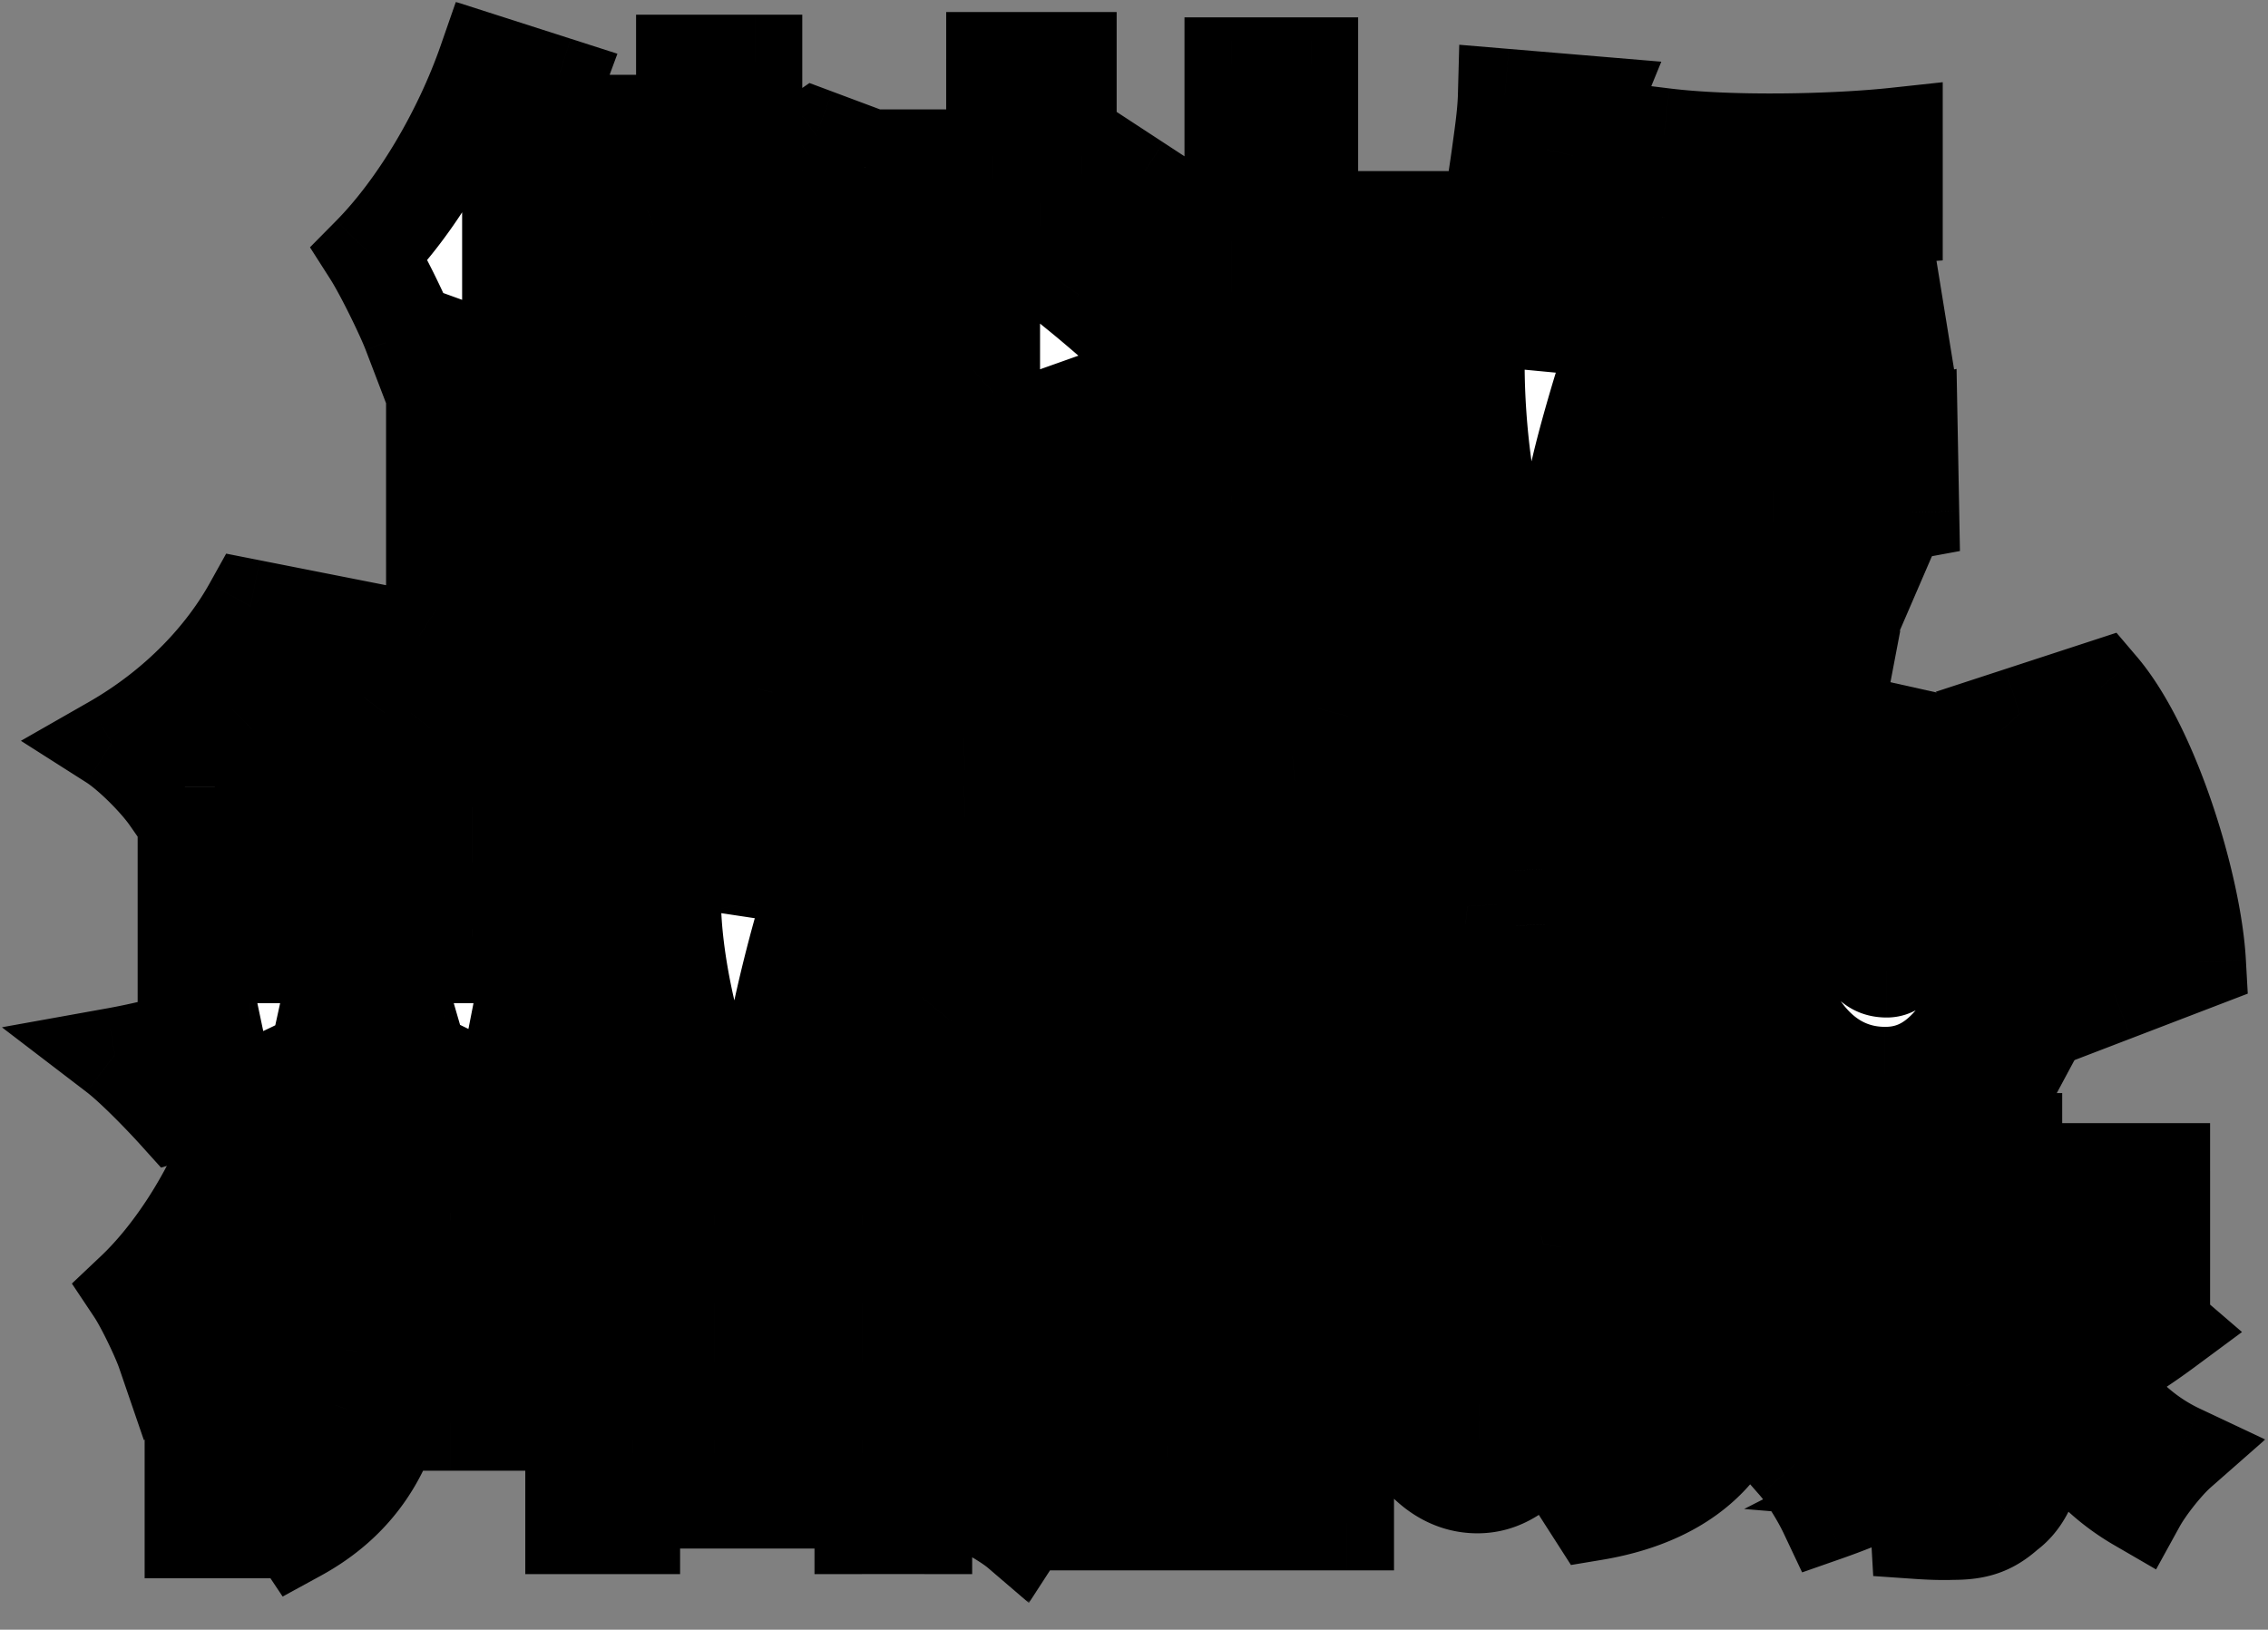 <svg width="327" height="235" fill="none" xmlns="http://www.w3.org/2000/svg"><rect width="100%" height="100%" fill="#808080" stroke="none"/><path d="m278.859 35.5-48-5V68l34.5 2 16.5-16-3-18.5Z" fill="#000"/><path d="m77.36 62-17.5 36v3l-29 57 5.5 38.5 225.499 7.5 31-39.5 18.5-34.5-27-29-13.5-3 9.5-22-31.5-11-17.5-3 4.5-33.5-34 5h-48.5l-28 4.5-48 24Z" fill="#000"/><mask id="a" maskUnits="userSpaceOnUse" x="0" y="0" width="325" height="169" fill="#000"><path fill="#fff" d="M0 0h325v169H0z"/><path d="m114.505 33.2-5.599 2.223v12.348c1.381.077 3.068.153 3.835.153.844 0 1.304-.23 1.457-1.457.154-.997.23-4.602.307-13.268ZM98.629 70.088h13.192c4.371 0 5.215-1.688 5.905-10.277 2.531 1.764 7.056 3.604 10.124 4.295-1.458 11.964-4.602 15.952-14.956 15.952H97.556c-11.964 0-15.339-3.375-15.339-15.262v-18.79l-4.832 1.917-3.988-8.973V81.21H62.43V44.166c-1.15 1.38-2.224 2.685-3.374 3.912-.997-2.608-3.988-8.743-5.752-11.504 6.595-6.673 12.96-17.256 16.642-27.84l10.277 3.298c-1.84 4.985-4.218 10.123-6.826 15.108v10.814l8.82-3.451v-16.95h11.044v12.578l5.215-1.994V8.887h10.43v15.109l5.139-1.994 1.61-1.074 1.994-1.38 7.593 2.837-.383 1.688c-.077 13.114-.154 21.397-.461 24.695-.23 4.065-1.457 6.442-4.141 7.823-2.531 1.303-6.289 1.457-9.28 1.38-.153-2.837-.997-7.21-2.071-9.74V62.42h-10.43V39.565l-5.215 2.07v23.162c0 4.755.613 5.292 5.368 5.292Zm67.644-18.177-6.749 9.05c-1.381-1.917-3.298-4.371-5.292-6.826v27.227h-11.044V56.59c-2.684 2.377-5.445 4.448-8.206 6.135-.92-2.991-3.528-8.59-5.138-10.737 7.899-4.065 15.338-11.274 20.093-19.403h-17.102V22.539h10.353V8.504h11.044v14.035h1.687l1.918-.384 6.212 4.065a74.633 74.633 0 0 1-8.513 16.26c3.681 2.99 9.203 7.899 10.737 9.432Zm22.778 16.26h15.569v10.966h-43.869V68.171h16.796V42.172h-13.575V31.435h13.575V9.271h11.504v22.164h13.651v10.737h-13.651v26Zm50.847-48.7c9.894 1.226 24.926.843 33.439-.078v11.888c-9.97.767-23.238.844-33.362 0l-.077-11.81Zm-2.684 32.364 10.507.92c-.537 2.377-.767 4.065-.767 6.059 0 3.374 3.145 4.601 9.357 4.601 6.826 0 12.271-.613 19.173-1.994l.23 12.425c-4.985.92-11.044 1.457-20.017 1.457-13.268 0-19.863-4.985-19.863-13.038 0-3.451.537-6.75 1.38-10.43Zm-20.247-38.04 12.808 1.074c-.69 1.687-1.841 6.365-2.147 7.746-.844 3.91-3.605 20.016-3.605 27.072 0 .23 0 1.457.077 1.764.997-2.147 1.917-3.681 2.914-5.828l5.599 4.371c-2.301 6.902-4.679 15.262-5.522 19.557-.23 1.073-.46 2.914-.46 3.604 0 .844 0 2.224.076 3.452l-10.583.69c-1.534-5.139-3.068-14.725-3.068-25.002 0-11.658 2.224-24.312 2.991-29.91.307-2.301.843-5.753.92-8.59ZM52.46 100.542H40.496a59.075 59.075 0 0 1-4.142 4.601h12.502c1.303-1.457 2.454-3.067 3.604-4.601Zm15.646 15.875v-2.761H37.735v2.761h30.37Zm-30.371 10.737h30.37v-2.837h-30.37v2.837Zm30.37 7.9h-30.37v2.837h30.37v-2.837Zm11.658 11.35H69.256c6.749 2.761 14.188 6.059 18.713 8.36l-12.808 5.522c-3.911-2.531-11.35-6.442-18.33-9.357l7.133-4.525H41.493l7.976 3.682c-6.366 4.218-16.336 8.283-24.082 10.583-2.07-2.3-6.212-6.595-8.82-8.589 6.826-1.227 14.266-3.375 19.48-5.676h-9.433v-32.978a26.444 26.444 0 0 1-2.377 1.688c-1.764-2.531-5.599-6.366-8.13-7.977 9.664-5.522 16.26-12.96 20.017-19.71l12.041 2.378a41.43 41.43 0 0 1-1.534 2.377h12.041l1.764-.46 7.746 4.985c-1.534 2.531-3.681 5.522-5.982 8.436h17.563v41.261Zm20.247-54.759 13.575 1.304c-.767 2.148-1.688 5.215-2.071 6.903-1.534 6.979-4.295 22.547-2.761 30.217.997-1.841 2.224-4.985 3.374-7.209l5.599 3.604c-2.454 7.286-4.295 14.879-5.292 19.48-.307 1.227-.537 3.068-.537 3.835 0 .844.077 2.301.154 3.528l-10.277.997c-1.764-4.602-4.602-15.569-4.602-24.926 0-12.501 1.304-24.235 2.301-30.37.383-2.3.46-5.138.537-7.363Zm61.278 13.115-.077 11.964c-2.837.23-6.595.46-10.737.69v3.452c0 18.176-2.147 28.376-16.719 38.116l-10.584-8.359c3.221-1.458 7.44-4.142 9.74-6.826 4.449-5.445 6.212-11.197 6.212-23.008v-2.915c-2.684.077-5.368.077-7.899.077-3.144 0-7.362-.23-11.427-.383V105.91c3.988.537 7.056.767 11.12.767 2.531 0 5.292-.076 8.053-.153 0-3.758-.153-7.286-.307-9.357-.153-1.534-.537-4.141-.92-5.598h13.268c-.307 1.917-.384 3.911-.46 5.598-.077 1.534-.077 4.985-.077 8.743 4.142-.306 7.9-.69 10.814-1.15Zm79.377 5.445-6.519 9.664c-4.524-3.528-13.421-8.667-18.713-10.968l5.906-9.126c5.445 2.377 15.262 7.592 19.326 10.43Zm-29.296-11.81.306 10.583c-3.144.844-7.746 1.841-12.884 2.608-3.528 10.66-9.97 23.851-16.106 32.671l-11.12-5.599c5.982-7.439 11.811-18.099 15.108-25.999-.843.077-1.687.077-2.454.077-3.221 0-6.289-.077-9.817-.307l-.843-10.583c3.528.383 8.053.536 10.583.536a75.7 75.7 0 0 0 5.906-.23c1.074-4.141 1.764-8.513 1.917-12.424l12.578 1.227a203.108 203.108 0 0 1-2.454 9.663c3.528-.69 6.749-1.457 9.28-2.224Zm.613 42.257v-.383c-1.61-.307-3.374-.537-5.138-.537-3.758 0-6.059 1.534-6.059 3.681 0 2.455 2.071 4.142 5.292 4.142 4.525 0 5.905-2.684 5.905-6.903Zm-1.227-25.922h11.581c-.23 3.298-.077 6.902 0 10.66.076 1.764.23 4.755.383 7.9 6.596 2.531 11.964 6.365 15.722 9.893l-6.058 9.894c-2.378-2.224-5.446-5.139-9.204-7.746-.23 7.286-4.218 12.731-15.415 12.731-10.047 0-17.87-4.679-17.87-13.498 0-7.593 5.983-14.112 17.717-14.112 1.38 0 2.684.077 3.988.23-.307-5.445-.614-11.657-.844-15.952Zm55.066-17.103c-.614 3.222-1.074 8.13-1.074 10.354 0 4.985 0 9.97.46 15.032.921 9.97 2.454 16.949 6.826 16.949 3.528 0 6.212-9.51 7.286-14.648l9.28 11.35c-5.292 13.422-10.124 18.177-16.796 18.177-8.973 0-16.412-7.67-18.56-28.454-.767-7.209-.844-15.875-.844-20.707 0-2.301-.153-5.522-.69-8.206l14.112.153Zm37.119 1.458c7.44 8.743 13.498 28.683 14.112 39.65l-12.194 4.678c-1.074-11.427-4.755-30.83-13.652-40.494l11.734-3.834Z"/></mask><path d="m114.505 33.2-5.599 2.223v12.348c1.381.077 3.068.153 3.835.153.844 0 1.304-.23 1.457-1.457.154-.997.23-4.602.307-13.268ZM98.629 70.088h13.192c4.371 0 5.215-1.688 5.905-10.277 2.531 1.764 7.056 3.604 10.124 4.295-1.458 11.964-4.602 15.952-14.956 15.952H97.556c-11.964 0-15.339-3.375-15.339-15.262v-18.79l-4.832 1.917-3.988-8.973V81.21H62.43V44.166c-1.15 1.38-2.224 2.685-3.374 3.912-.997-2.608-3.988-8.743-5.752-11.504 6.595-6.673 12.96-17.256 16.642-27.84l10.277 3.298c-1.84 4.985-4.218 10.123-6.826 15.108v10.814l8.82-3.451v-16.95h11.044v12.578l5.215-1.994V8.887h10.43v15.109l5.139-1.994 1.61-1.074 1.994-1.38 7.593 2.837-.383 1.688c-.077 13.114-.154 21.397-.461 24.695-.23 4.065-1.457 6.442-4.141 7.823-2.531 1.303-6.289 1.457-9.28 1.38-.153-2.837-.997-7.21-2.071-9.74V62.42h-10.43V39.565l-5.215 2.07v23.162c0 4.755.613 5.292 5.368 5.292Zm67.644-18.177-6.749 9.05c-1.381-1.917-3.298-4.371-5.292-6.826v27.227h-11.044V56.59c-2.684 2.377-5.445 4.448-8.206 6.135-.92-2.991-3.528-8.59-5.138-10.737 7.899-4.065 15.338-11.274 20.093-19.403h-17.102V22.539h10.353V8.504h11.044v14.035h1.687l1.918-.384 6.212 4.065a74.633 74.633 0 0 1-8.513 16.26c3.681 2.99 9.203 7.899 10.737 9.432Zm22.778 16.26h15.569v10.966h-43.869V68.171h16.796V42.172h-13.575V31.435h13.575V9.271h11.504v22.164h13.651v10.737h-13.651v26Zm50.847-48.7c9.894 1.226 24.926.843 33.439-.078v11.888c-9.97.767-23.238.844-33.362 0l-.077-11.81Zm-2.684 32.364 10.507.92c-.537 2.377-.767 4.065-.767 6.059 0 3.374 3.145 4.601 9.357 4.601 6.826 0 12.271-.613 19.173-1.994l.23 12.425c-4.985.92-11.044 1.457-20.017 1.457-13.268 0-19.863-4.985-19.863-13.038 0-3.451.537-6.75 1.38-10.43Zm-20.247-38.04 12.808 1.074c-.69 1.687-1.841 6.365-2.147 7.746-.844 3.91-3.605 20.016-3.605 27.072 0 .23 0 1.457.077 1.764.997-2.147 1.917-3.681 2.914-5.828l5.599 4.371c-2.301 6.902-4.679 15.262-5.522 19.557-.23 1.073-.46 2.914-.46 3.604 0 .844 0 2.224.076 3.452l-10.583.69c-1.534-5.139-3.068-14.725-3.068-25.002 0-11.658 2.224-24.312 2.991-29.91.307-2.301.843-5.753.92-8.59ZM52.46 100.542H40.496a59.075 59.075 0 0 1-4.142 4.601h12.502c1.303-1.457 2.454-3.067 3.604-4.601Zm15.646 15.875v-2.761H37.735v2.761h30.37Zm-30.371 10.737h30.37v-2.837h-30.37v2.837Zm30.37 7.9h-30.37v2.837h30.37v-2.837Zm11.658 11.35H69.256c6.749 2.761 14.188 6.059 18.713 8.36l-12.808 5.522c-3.911-2.531-11.35-6.442-18.33-9.357l7.133-4.525H41.493l7.976 3.682c-6.366 4.218-16.336 8.283-24.082 10.583-2.07-2.3-6.212-6.595-8.82-8.589 6.826-1.227 14.266-3.375 19.48-5.676h-9.433v-32.978a26.444 26.444 0 0 1-2.377 1.688c-1.764-2.531-5.599-6.366-8.13-7.977 9.664-5.522 16.26-12.96 20.017-19.71l12.041 2.378a41.43 41.43 0 0 1-1.534 2.377h12.041l1.764-.46 7.746 4.985c-1.534 2.531-3.681 5.522-5.982 8.436h17.563v41.261Zm20.247-54.759 13.575 1.304c-.767 2.148-1.688 5.215-2.071 6.903-1.534 6.979-4.295 22.547-2.761 30.217.997-1.841 2.224-4.985 3.374-7.209l5.599 3.604c-2.454 7.286-4.295 14.879-5.292 19.48-.307 1.227-.537 3.068-.537 3.835 0 .844.077 2.301.154 3.528l-10.277.997c-1.764-4.602-4.602-15.569-4.602-24.926 0-12.501 1.304-24.235 2.301-30.37.383-2.3.46-5.138.537-7.363Zm61.278 13.115-.077 11.964c-2.837.23-6.595.46-10.737.69v3.452c0 18.176-2.147 28.376-16.719 38.116l-10.584-8.359c3.221-1.458 7.44-4.142 9.74-6.826 4.449-5.445 6.212-11.197 6.212-23.008v-2.915c-2.684.077-5.368.077-7.899.077-3.144 0-7.362-.23-11.427-.383V105.91c3.988.537 7.056.767 11.12.767 2.531 0 5.292-.076 8.053-.153 0-3.758-.153-7.286-.307-9.357-.153-1.534-.537-4.141-.92-5.598h13.268c-.307 1.917-.384 3.911-.46 5.598-.077 1.534-.077 4.985-.077 8.743 4.142-.306 7.9-.69 10.814-1.15Zm79.377 5.445-6.519 9.664c-4.524-3.528-13.421-8.667-18.713-10.968l5.906-9.126c5.445 2.377 15.262 7.592 19.326 10.43Zm-29.296-11.81.306 10.583c-3.144.844-7.746 1.841-12.884 2.608-3.528 10.66-9.97 23.851-16.106 32.671l-11.12-5.599c5.982-7.439 11.811-18.099 15.108-25.999-.843.077-1.687.077-2.454.077-3.221 0-6.289-.077-9.817-.307l-.843-10.583c3.528.383 8.053.536 10.583.536a75.7 75.7 0 0 0 5.906-.23c1.074-4.141 1.764-8.513 1.917-12.424l12.578 1.227a203.108 203.108 0 0 1-2.454 9.663c3.528-.69 6.749-1.457 9.28-2.224Zm.613 42.257v-.383c-1.61-.307-3.374-.537-5.138-.537-3.758 0-6.059 1.534-6.059 3.681 0 2.455 2.071 4.142 5.292 4.142 4.525 0 5.905-2.684 5.905-6.903Zm-1.227-25.922h11.581c-.23 3.298-.077 6.902 0 10.66.076 1.764.23 4.755.383 7.9 6.596 2.531 11.964 6.365 15.722 9.893l-6.058 9.894c-2.378-2.224-5.446-5.139-9.204-7.746-.23 7.286-4.218 12.731-15.415 12.731-10.047 0-17.87-4.679-17.87-13.498 0-7.593 5.983-14.112 17.717-14.112 1.38 0 2.684.077 3.988.23-.307-5.445-.614-11.657-.844-15.952Zm55.066-17.103c-.614 3.222-1.074 8.13-1.074 10.354 0 4.985 0 9.97.46 15.032.921 9.97 2.454 16.949 6.826 16.949 3.528 0 6.212-9.51 7.286-14.648l9.28 11.35c-5.292 13.422-10.124 18.177-16.796 18.177-8.973 0-16.412-7.67-18.56-28.454-.767-7.209-.844-15.875-.844-20.707 0-2.301-.153-5.522-.69-8.206l14.112.153Zm37.119 1.458c7.44 8.743 13.498 28.683 14.112 39.65l-12.194 4.678c-1.074-11.427-4.755-30.83-13.652-40.494l11.734-3.834Z" fill="#fff"/><path d="m114.505 33.2 6.767.06.089-10.066-9.354 3.716 2.498 6.29Zm-5.599 2.223-2.498-6.289-4.269 1.696v4.593h6.767Zm0 12.348h-6.767v6.401l6.392.356.375-6.757Zm5.292-1.304-6.688-1.029-.015.095-.012.095 6.715.84Zm3.528 13.345 3.869-5.552-9.67-6.74-.944 11.75 6.745.542Zm10.124 4.295 6.717.818.74-6.077-5.972-1.343-1.485 6.602Zm-45.633-18.1h6.767v-9.966l-9.263 3.676 2.496 6.29Zm-4.832 1.917-6.183 2.749 2.639 5.938 6.04-2.397-2.496-6.29Zm-3.988-8.973 6.184-2.748-12.95 2.748h6.766Zm0 42.258v6.767h6.767V81.21h-6.767Zm-10.967 0h-6.767v6.767h6.767V81.21Zm0-37.043h6.767l-11.965-4.332 5.198 4.332Zm-3.374 3.912-6.321 2.416 3.862 10.1 7.395-7.888-4.936-4.628Zm-5.752-11.504-4.813-4.758-3.8 3.845 2.91 4.556 5.703-3.643Zm16.642-27.84 2.068-6.443-6.29-2.019-2.17 6.239 6.392 2.223Zm10.277 3.298 6.348 2.344 2.448-6.629-6.728-2.159-2.068 6.444ZM73.397 27.14l-5.996-3.136-.77 1.473v1.663h6.766Zm0 10.814H66.63v9.915l9.233-3.613-2.466-6.302Zm8.82-3.451 2.466 6.302 4.301-1.683v-4.619h-6.767Zm0-16.95v-6.766H75.45v6.767h6.767Zm11.044 0h6.767v-6.766h-6.767v6.767Zm0 12.578h-6.767v9.833l9.184-3.512-2.417-6.32Zm5.215-1.994 2.417 6.321 4.35-1.663v-4.658h-6.767Zm0-19.25V2.12h-6.767v6.767h6.767Zm10.43 0h6.767V2.12h-6.767v6.767Zm0 15.109h-6.767v9.885l9.215-3.576-2.448-6.309Zm5.139-1.994 2.448 6.309.69-.268.615-.41-3.753-5.631Zm1.61-1.074 3.754 5.63.049-.032.049-.034-3.852-5.564Zm1.994-1.38 2.369-6.34-3.313-1.237-2.908 2.013 3.852 5.564Zm7.593 2.837 6.599 1.5 1.311-5.768-5.541-2.07-2.369 6.338Zm-.383 1.688-6.599-1.5-.164.72-.004.74 6.767.04Zm-.461 24.695-6.738-.627-.011.122-.007.123 6.756.382Zm-4.141 7.823-3.095-6.018-.004.002 3.099 6.016Zm-9.28 1.38-6.757.365.337 6.24 6.247.16.173-6.765Zm-2.071-9.74 6.23-2.643-12.997 2.643h6.767Zm0 14.188v6.767h6.767V62.42h-6.767Zm-10.43 0h-6.767v6.767h6.767V62.42Zm0-22.854h6.767v-9.968l-9.264 3.678 2.497 6.29Zm-5.215 2.07-2.497-6.289-4.27 1.695v4.594h6.767Zm21.244-8.436-2.498-6.289-5.599 2.224 2.498 6.29 2.499 6.288 5.598-2.224-2.498-6.289Zm-5.599 2.224h-6.767v12.348h13.534V35.423h-6.767Zm0 12.348-.375 6.757c1.349.075 3.224.163 4.21.163V41.157c-.548 0-2.047-.064-3.459-.143l-.376 6.757Zm3.835.153v6.767c.76 0 3.266-.026 5.458-1.955 2.135-1.88 2.575-4.32 2.714-5.43l-6.715-.839-6.715-.84c.005-.038.05-.41.261-.934a5.638 5.638 0 0 1 1.514-2.117 5.785 5.785 0 0 1 2.415-1.275c.595-.147 1.025-.144 1.068-.144v6.767Zm1.457-1.457 6.689 1.03c.158-1.033.214-2.689.259-4.634.049-2.16.087-5.27.126-9.604l-6.767-.06-6.767-.06a738.444 738.444 0 0 1-.123 9.416c-.052 2.273-.111 2.918-.105 2.883l6.688 1.03ZM98.629 70.09v6.767h13.192V63.322H98.629v6.767Zm13.192 0v6.767c1.401 0 3.331-.113 5.263-.915 2.207-.916 3.858-2.484 4.964-4.445.974-1.727 1.446-3.617 1.74-5.263.305-1.703.507-3.69.683-5.88l-6.745-.541-6.745-.542c-.169 2.104-.331 3.55-.515 4.58-.195 1.086-.337 1.228-.206.997.093-.166.287-.453.618-.754a3.575 3.575 0 0 1 1.019-.653c.523-.217.708-.118-.076-.118v6.767Zm5.905-10.277-3.869 5.551c3.382 2.358 8.757 4.502 12.507 5.346l1.486-6.602 1.485-6.602c-2.385-.537-6.06-2.074-7.74-3.245l-3.869 5.552Zm10.124 4.295-6.718-.819c-.719 5.903-1.723 7.949-2.435 8.733-.339.374-1.309 1.27-5.803 1.27v13.535c5.86 0 11.639-1.097 15.825-5.709 3.813-4.2 5.11-10.13 5.848-16.192l-6.717-.818Zm-14.956 15.952v-6.767H97.556v13.534h15.338v-6.767Zm-15.338 0v-6.767c-5.858 0-7.136-.958-7.381-1.201-.235-.234-1.19-1.481-1.19-7.294H75.45c0 6.075.732 12.459 5.175 16.883 4.433 4.416 10.825 5.146 16.93 5.146v-6.767ZM82.217 64.797h6.767v-18.79H75.45v18.79h6.767Zm0-18.79-2.496-6.29-4.832 1.917 2.496 6.29 2.496 6.29 4.832-1.917-2.496-6.29Zm-4.832 1.917 6.184-2.748-3.988-8.973-6.184 2.748-6.184 2.748 3.989 8.974 6.183-2.749Zm-3.988-8.973H66.63V81.21h13.534V38.951h-6.767Zm0 42.258v-6.767H62.43v13.534h10.967V81.21Zm-10.967 0h6.767V44.166H55.663V81.21h6.767Zm0-37.043-5.198-4.332c-1.2 1.44-2.13 2.566-3.113 3.615l4.937 4.629 4.937 4.628c1.316-1.405 2.535-2.886 3.636-4.208l-5.199-4.332Zm-3.374 3.912 6.32-2.417c-1.138-2.978-4.327-9.533-6.37-12.73l-5.702 3.643-5.703 3.643c1.485 2.325 4.278 8.04 5.134 10.277l6.32-2.416Zm-5.752-11.504 4.812 4.757c7.415-7.5 14.265-18.999 18.222-30.374l-6.392-2.223-6.391-2.223c-3.406 9.792-9.287 19.461-15.064 25.305l4.813 4.758Zm16.642-27.84-2.067 6.443 10.276 3.298 2.068-6.443 2.068-6.444-10.277-3.297-2.068 6.443Zm10.277 3.298-6.348-2.344C72.16 14.332 69.914 19.2 67.4 24.004l5.996 3.136 5.997 3.137c2.702-5.166 5.21-10.575 7.177-15.901l-6.348-2.344ZM73.397 27.14H66.63v10.814h13.534V27.14h-6.767Zm0 10.814 2.466 6.302 8.82-3.451-2.466-6.302-2.466-6.302-8.82 3.451 2.466 6.302Zm8.82-3.451h6.767v-16.95H75.45v16.95h6.767Zm0-16.95v6.768h11.044V10.787H82.217v6.767Zm11.044 0h-6.767v12.578h13.534V17.554h-6.767Zm0 12.578 2.417 6.321 5.215-1.994-2.417-6.32-2.417-6.321-5.215 1.994 2.417 6.32Zm5.215-1.994h6.767V8.887H91.709v19.25h6.767Zm0-19.25v6.768h10.43V2.12h-10.43v6.767Zm10.43 0h-6.767v15.109h13.534V8.887h-6.767Zm0 15.109 2.448 6.309 5.139-1.994-2.448-6.309-2.448-6.309-5.139 1.994 2.448 6.309Zm5.139-1.994 3.753 5.63 1.611-1.073-3.754-5.63-3.753-5.631-1.611 1.073 3.754 5.631Zm1.61-1.074 3.852 5.564 1.994-1.38-3.852-5.564-3.852-5.564-1.994 1.38 3.852 5.564Zm1.994-1.38-2.369 6.339 7.593 2.837 2.369-6.339 2.369-6.338-7.593-2.838-2.369 6.339Zm7.593 2.837-6.599-1.5-.383 1.688 6.599 1.5 6.598 1.5.384-1.688-6.599-1.5Zm-.383 1.688-6.767-.04c-.078 13.33-.16 21.19-.432 24.108l6.738.627 6.738.627c.342-3.678.414-12.384.489-25.283l-6.766-.04Zm-.461 24.695-6.756-.383c-.085 1.496-.327 2.045-.382 2.15-.016.028-.003 0 .036-.038.034-.033.014 0-.134.076l3.095 6.018 3.095 6.017c2.482-1.276 4.517-3.173 5.884-5.77 1.288-2.446 1.773-5.118 1.919-7.688l-6.757-.382Zm-4.141 7.823-3.099-6.016c-.817.42-2.938.71-6.007.631l-.174 6.765-.173 6.765c2.913.075 8.307.057 12.552-2.13l-3.099-6.015Zm-9.28 1.38 6.757-.365c-.183-3.388-1.138-8.576-2.598-12.018l-6.23 2.643-6.229 2.643c.687 1.62 1.419 5.175 1.543 7.462l6.757-.365Zm-2.071-9.74h-6.767V62.42h13.534V48.231h-6.767Zm0 14.188v-6.767h-10.43v13.534h10.43V62.42Zm-10.43 0h6.767V39.565H91.709v22.854h6.767Zm0-22.854-2.497-6.29-5.215 2.071 2.497 6.29 2.497 6.289 5.215-2.07-2.497-6.29Zm-5.215 2.07h-6.767v23.162h13.534V41.635h-6.767Zm0 23.162h-6.767c0 1.217.029 2.678.28 4.053.265 1.442.896 3.498 2.666 5.223 1.752 1.708 3.802 2.287 5.2 2.527 1.348.231 2.79.256 3.99.256V63.322c-.543 0-.945-.008-1.253-.024a7.189 7.189 0 0 1-.34-.024c-.078-.008-.111-.014-.108-.013.003 0 .059.01.153.036.096.027.244.073.427.152.387.166.889.456 1.376.93 1.022.996 1.202 2.027 1.202 2.03.003.014-.017-.095-.034-.395a23.13 23.13 0 0 1-.025-1.217h-6.767Zm73.012-12.885 5.425 4.046 3.499-4.692-4.139-4.139-4.785 4.785Zm-6.749 9.05-5.492 3.954 5.396 7.494 5.521-7.402-5.425-4.046Zm-5.292-6.826 5.252-4.267-12.019 4.267h6.767Zm0 27.227v6.767h6.767v-6.767h-6.767Zm-11.044 0h-6.767v6.767h6.767v-6.767Zm0-24.772h6.767V41.557l-11.254 9.968 4.487 5.066Zm-8.206 6.135-6.468 1.99 2.562 8.328 7.435-4.544-3.529-5.774Zm-5.138-10.737-3.097-6.017-7.125 3.666 4.808 6.411 5.414-4.06Zm20.093-19.403 5.841 3.416 5.957-10.183h-11.798v6.767Zm-17.102 0h-6.767v6.767h6.767v-6.767Zm0-10.047v-6.767h-6.767v6.767h6.767Zm10.353 0v6.767h6.767v-6.767h-6.767Zm0-14.035V1.737h-6.767v6.767h6.767Zm11.044 0h6.767V1.737h-6.767v6.767Zm0 14.035h-6.767v6.767h6.767v-6.767Zm1.687 0v6.767h.67l.657-.132-1.327-6.635Zm1.918-.384 3.705-5.662-2.317-1.516-2.715.543 1.327 6.635Zm6.212 4.065 6.339 2.367 1.892-5.068-4.526-2.961-3.705 5.662Zm-8.513 16.26-5.564-3.853-3.567 5.152 4.864 3.952 4.267-5.252Zm33.515 25.691h-6.767v6.767h6.767v-6.767Zm15.569 0h6.767v-6.767h-6.767v6.767Zm0 10.967v6.767h6.767v-6.767h-6.767Zm-43.869 0h-6.767v6.767h6.767v-6.767Zm0-10.967v-6.767h-6.767v6.767h6.767Zm16.796 0v6.767h6.767v-6.767h-6.767Zm0-25.999h6.767v-6.767h-6.767v6.767Zm-13.575 0h-6.767v6.767h6.767v-6.767Zm0-10.737v-6.767h-6.767v6.767h6.767Zm13.575 0v6.767h6.767v-6.767h-6.767Zm0-22.164V2.504h-6.767V9.27h6.767Zm11.504 0h6.767V2.504h-6.767V9.27Zm0 22.164h-6.767v6.767h6.767v-6.767Zm13.651 0h6.767v-6.767h-6.767v6.767Zm0 10.737v6.767h6.767v-6.767h-6.767Zm-13.651 0v-6.767h-6.767v6.767h6.767Zm-22.778 9.74-5.425-4.045-6.749 9.05 5.425 4.045 5.425 4.046 6.749-9.05-5.425-4.046Zm-6.749 9.05 5.492-3.954c-1.491-2.07-3.502-4.64-5.532-7.139l-5.252 4.267-5.252 4.268c1.958 2.41 3.782 4.748 5.052 6.512l5.492-3.954Zm-5.292-6.826h-6.767v27.227h13.534V54.136h-6.767Zm0 27.227v-6.767h-11.044V88.13h11.044v-6.767Zm-11.044 0h6.767V56.59h-13.534v24.772h6.767Zm0-24.772-4.487-5.066c-2.426 2.149-4.869 3.973-7.248 5.427l3.529 5.774 3.529 5.774c3.143-1.92 6.222-4.237 9.164-6.844l-4.487-5.065Zm-8.206 6.135 6.468-1.99c-.595-1.932-1.627-4.407-2.664-6.594-.997-2.104-2.291-4.562-3.529-6.213l-5.413 4.06-5.414 4.06c.372.497 1.188 1.91 2.127 3.892.9 1.896 1.631 3.716 1.957 4.775l6.468-1.99Zm-5.138-10.737 3.096 6.017c9.125-4.695 17.483-12.847 22.838-22.004l-5.841-3.416-5.841-3.417c-4.154 7.102-10.675 13.369-17.349 16.803l3.097 6.017Zm20.093-19.403v-6.767h-17.102v13.534h17.102v-6.767Zm-17.102 0h6.767V22.539h-13.534v10.047h6.767Zm0-10.047v6.767h10.353V15.772h-10.353v6.767Zm10.353 0h6.767V8.504h-13.534v14.035h6.767Zm0-14.035v6.767h11.044V1.737h-11.044v6.767Zm11.044 0h-6.767v14.035h13.534V8.504h-6.767Zm0 14.035v6.767h1.687V15.772h-1.687v6.767Zm1.687 0 1.327 6.635 1.918-.383-1.327-6.636-1.327-6.635-1.918.383 1.327 6.636Zm1.918-.384-3.706 5.663 6.213 4.065 3.705-5.663 3.705-5.662-6.212-4.065-3.705 5.662Zm6.212 4.065-6.34-2.367a67.846 67.846 0 0 1-7.737 14.774l5.564 3.852 5.564 3.852a81.371 81.371 0 0 0 9.288-17.744l-6.339-2.367Zm-8.513 16.26-4.267 5.251c3.586 2.914 8.912 7.66 10.219 8.966l4.785-4.785 4.785-4.785c-1.761-1.761-7.479-6.832-11.255-9.9l-4.267 5.252Zm33.515 25.691v6.767h15.569V61.404h-15.569v6.767Zm15.569 0h-6.768v10.967h13.535V68.171h-6.767Zm0 10.967v-6.767h-43.869v13.534h43.869v-6.767Zm-43.869 0h6.767V68.171h-13.534v10.967h6.767Zm0-10.967v6.767h16.796V61.404h-16.796v6.767Zm16.796 0h6.767V42.172H170.78v26h6.767Zm0-25.999v-6.767h-13.575V48.94h13.575v-6.767Zm-13.575 0h6.767V31.435h-13.534v10.737h6.767Zm0-10.737v6.767h13.575V24.668h-13.575v6.767Zm13.575 0h6.767V9.271H170.78v22.164h6.767Zm0-22.164v6.767h11.504V2.504h-11.504V9.27Zm11.504 0h-6.767v22.164h13.534V9.271h-6.767Zm0 22.164v6.767h13.651V24.668h-13.651v6.767Zm13.651 0h-6.767v10.737h13.534V31.435h-6.767Zm0 10.737v-6.767h-13.651V48.94h13.651v-6.767Zm-13.651 0h-6.767v26h13.534v-26h-6.767Zm50.847-22.7.833-6.717-7.649-.948.05 7.708 6.766-.044Zm33.439-.078h6.767v-7.538l-7.495.81.728 6.728Zm0 11.888.519 6.747 6.248-.48v-6.267h-6.767Zm-33.362 0-6.767.044.04 6.186 6.165.514.562-6.744Zm-2.761 20.554.591-6.742-5.871-.514-1.316 5.744 6.596 1.512Zm10.507.92 6.601 1.49 1.706-7.555-7.716-.676-.591 6.741Zm27.763 8.666 6.766-.125-.15-8.099-7.943 1.589 1.327 6.635Zm.23 12.425 1.229 6.654 5.643-1.042-.106-5.738-6.766.126Zm-58.747-60.051.565-6.744-7.136-.598-.193 7.159 6.764.183Zm12.808 1.074 6.263 2.562 3.492-8.536-9.19-.77-.565 6.744Zm-2.147 7.746-6.606-1.468-.005.02-.004.02 6.615 1.428ZM224.1 51.451l-6.565 1.641 12.702 1.209-6.137-2.85Zm2.914-5.828 4.165-5.334-6.715-5.243-3.588 7.727 6.138 2.85Zm5.599 4.371 6.419 2.14 1.511-4.533-3.766-2.94-4.164 5.333Zm-5.522 19.557 6.617 1.418.012-.057.011-.057-6.64-1.304Zm-.384 7.056.441 6.752 6.734-.439-.421-6.736-6.754.423Zm-10.583.69-6.485 1.935 1.543 5.168 5.382-.35-.44-6.753Zm-.077-54.913 6.704.919.002-.012.002-.012-6.708-.895Zm23.851-2.914-.832 6.716c10.556 1.309 26.135.893 34.998-.065l-.727-6.728-.728-6.727c-8.162.882-22.647 1.233-31.878.088l-.833 6.716Zm33.439-.077h-6.767v11.888h13.534V19.394h-6.767Zm0 11.888-.519-6.747c-9.655.742-22.559.813-32.281.003l-.562 6.744-.562 6.744c10.526.877 24.158.794 34.443.003l-.519-6.747Zm-33.362 0 6.767-.044-.077-11.81-6.767.043-6.766.044.076 11.81 6.767-.043Zm-2.761 20.554-.59 6.74 10.507.921.59-6.741.591-6.741-10.507-.92-.591 6.74Zm10.507.92-6.601-1.49c-.61 2.704-.933 4.91-.933 7.549h13.534c0-1.35.138-2.518.601-4.569l-6.601-1.49Zm-.767 6.059h-6.767c0 1.933.467 4.002 1.72 5.888 1.234 1.858 2.911 3.053 4.536 3.811 2.983 1.39 6.59 1.67 9.868 1.67V56.648c-1.353 0-2.373-.068-3.121-.175-.773-.111-1.047-.235-1.027-.226.063.03.564.285 1.015.964.47.706.543 1.356.543 1.603h-6.767Zm9.357 4.601v6.767c7.331 0 13.224-.67 20.5-2.125l-1.327-6.636-1.327-6.635c-6.528 1.305-11.526 1.862-17.846 1.862v6.767Zm19.173-1.994-6.766.126.23 12.424 6.766-.125 6.766-.126-.23-12.424-6.766.125Zm.23 12.425-1.228-6.655c-4.458.823-10.081 1.345-18.789 1.345V82.07c9.239 0 15.733-.552 21.246-1.57l-1.229-6.654Zm-20.017 1.457v-6.767c-5.948 0-9.364-1.145-11.097-2.325-1.374-.936-1.999-2.056-1.999-3.946h-13.534c0 6.162 2.672 11.562 7.913 15.131 4.882 3.325 11.398 4.674 18.717 4.674v-6.767Zm-19.863-13.038h6.767c0-2.733.42-5.475 1.209-8.919l-6.596-1.511-6.596-1.512c-.898 3.92-1.551 7.772-1.551 11.942h6.767Zm-18.867-48.47-.565 6.743 12.808 1.074.565-6.743.565-6.744-12.808-1.074-.565 6.744Zm12.808 1.074-6.263-2.563c-.947 2.315-2.209 7.576-2.49 8.84l6.606 1.469 6.605 1.468c.131-.587.472-2.011.865-3.49.43-1.619.787-2.788.94-3.162l-6.263-2.562Zm-2.147 7.746-6.615-1.427c-.466 2.158-1.392 7.323-2.199 12.797-.791 5.368-1.558 11.615-1.558 15.702h13.534c0-2.968.614-8.302 1.414-13.728.784-5.321 1.66-10.164 2.038-11.918l-6.614-1.427Zm-3.605 27.072h-6.767c0 .12 0 .56.012 1.027.006.23.016.522.035.815.008.115.046.821.232 1.563l6.565-1.64 6.565-1.642a5.982 5.982 0 0 1 .141.8l.001.018-.004-.088a16.298 16.298 0 0 1-.012-.576l-.001-.277h-6.767Zm.077 1.764 6.137 2.85c.426-.916.838-1.709 1.322-2.638.474-.912 1.021-1.96 1.593-3.19l-6.138-2.85-6.138-2.85a62.239 62.239 0 0 1-1.321 2.638 74.835 74.835 0 0 0-1.593 3.19l6.138 2.85Zm2.914-5.828-4.165 5.333 5.599 4.372 4.165-5.334 4.164-5.334-5.598-4.371-4.165 5.334Zm5.599 4.371-6.42-2.14c-2.334 7.001-4.816 15.678-5.742 20.393l6.64 1.304 6.64 1.304c.761-3.875 3.033-11.917 5.301-18.721l-6.419-2.14Zm-5.522 19.557-6.617-1.418c-.287 1.34-.611 3.687-.611 5.022h13.535c0 .126-.007.113.013-.11.016-.184.042-.425.077-.697.073-.576.159-1.099.22-1.38l-6.617-1.417Zm-.46 3.604h-6.768c0 .812-.002 2.402.09 3.874l6.754-.422 6.754-.422c-.061-.983-.063-2.154-.063-3.03h-6.767Zm.076 3.452-.44-6.753-10.584.69.441 6.753.44 6.752 10.584-.69-.441-6.752Zm-10.583.69 6.484-1.936c-1.315-4.403-2.785-13.323-2.785-23.066h-13.534c0 10.81 1.597 21.064 3.35 26.937l6.485-1.935Zm-3.068-25.002h6.767c0-11.056 2.111-23.025 2.928-28.992l-6.704-.919-6.705-.918c-.716 5.23-3.053 18.57-3.053 30.829h6.767Zm2.991-29.91 6.708.894c.271-2.033.888-6 .977-9.301l-6.765-.183-6.764-.183c-.065 2.374-.521 5.31-.864 7.878l6.708.894ZM52.46 100.541l5.414 4.06 8.12-10.827H52.46v6.767Zm-11.964 0v-6.767h-3.228l-2.032 2.509 5.26 4.258Zm-4.142 4.601-4.784-4.785-11.553 11.552h16.338v-6.767Zm12.502 0v6.767h3.025l2.018-2.254-5.044-4.513Zm19.25 11.274v6.767h6.767v-6.767h-6.767Zm0-2.761h6.767v-6.767h-6.767v6.767Zm-30.371 0v-6.767h-6.767v6.767h6.767Zm0 2.761h-6.767v6.767h6.767v-6.767Zm0 10.737h-6.767v6.767h6.767v-6.767Zm30.37 0v6.767h6.768v-6.767h-6.767Zm0-2.837h6.768v-6.767h-6.767v6.767Zm-30.37 0v-6.767h-6.767v6.767h6.767Zm30.37 10.737h6.768v-6.767h-6.767v6.767Zm-30.37 0v-6.767h-6.767v6.767h6.767Zm0 2.837h-6.767v6.767h6.767v-6.767Zm30.37 0v6.767h6.768v-6.767h-6.767Zm11.658 8.513v6.767h6.767v-6.767h-6.767Zm-10.507 0v-6.767l-2.562 13.031 2.562-6.264Zm18.713 8.36 2.68 6.214 13.242-5.71-12.855-6.536-3.067 6.032Zm-12.808 5.522-3.676 5.681 3.035 1.964 3.32-1.431-2.679-6.214Zm-18.33-9.357-3.625-5.714-10.963 6.956 11.981 5.003 2.608-6.245Zm7.133-4.525 3.625 5.715-3.625-12.482v6.767Zm-22.471 0v-6.767l-2.836 12.912 2.836-6.145Zm7.976 3.682 3.738 5.641 10.113-6.702-11.015-5.084-2.836 6.145Zm-24.082 10.583-5.03 4.527 2.86 3.177 4.097-1.217-1.927-6.487Zm-8.82-8.589-1.197-6.661-15.102 2.715 12.189 9.321 4.11-5.375Zm19.48-5.676 2.732 6.192-2.731-12.959v6.767Zm-9.433 0h-6.767v6.767h6.767v-6.767Zm0-32.978h6.768v-14.08l-10.995 8.796 4.227 5.284Zm-2.377 1.688-5.552 3.869 3.71 5.323 5.475-3.483-3.633-5.709Zm-8.13-7.977-3.357-5.875-9.737 5.564 9.461 6.021 3.634-5.71Zm20.017-19.71 1.311-6.639-4.828-.953-2.395 4.3 5.912 3.292Zm12.041 2.378 5.803 3.481 4.953-8.255-9.445-1.865-1.31 6.639Zm-1.534 2.377-5.543-3.88-7.454 10.647h12.997v-6.767Zm12.041 0v6.767h.868l.84-.219-1.708-6.548Zm1.764-.46 3.662-5.69-2.497-1.607-2.873.75 1.708 6.547Zm7.746 4.985 5.787 3.508 3.414-5.634-5.539-3.564-3.662 5.69Zm-5.982 8.436-5.311-4.193-8.653 10.96H62.2v-6.767Zm17.563 0h6.767v-6.767h-6.767v6.767Zm-27.303-4.601v-6.767H40.496v13.534H52.46v-6.767Zm-11.964 0-5.26-4.258a52.216 52.216 0 0 1-3.666 4.074l4.785 4.785 4.785 4.785a65.794 65.794 0 0 0 4.616-5.128l-5.26-4.258Zm-4.142 4.601v6.767h12.502V98.376H36.353v6.767Zm12.502 0 5.043 4.513c1.557-1.741 2.958-3.699 3.975-5.054l-5.414-4.06-5.414-4.06c-1.284 1.712-2.183 2.975-3.234 4.149l5.044 4.512Zm19.25 11.274h6.767v-2.761H61.339v2.761h6.767Zm0-2.761v-6.767H37.735v13.534h30.37v-6.767Zm-30.371 0h-6.767v2.761h13.534v-2.761h-6.767Zm0 2.761v6.767h30.37V109.65h-30.37v6.767Zm0 10.737v6.767h30.37v-13.534h-30.37v6.767Zm30.37 0h6.768v-2.837H61.339v2.837h6.767Zm0-2.837v-6.767h-30.37v13.534h30.37v-6.767Zm-30.37 0h-6.767v2.837h13.534v-2.837h-6.767Zm30.37 10.737v-6.767h-30.37v13.534h30.37v-6.767Zm-30.37 0h-6.767v2.837h13.534v-2.837h-6.767Zm0 2.837v6.767h30.37v-13.534h-30.37v6.767Zm30.37 0h6.768v-2.837H61.339v2.837h6.767Zm11.658 8.513v-6.767H69.256v13.534h10.507v-6.767Zm-10.507 0-2.562 6.264c6.672 2.729 13.92 5.947 18.208 8.128l3.067-6.032 3.067-6.032c-4.76-2.421-12.392-5.798-19.218-8.591l-2.562 6.263Zm18.713 8.36-2.68-6.214-12.807 5.522 2.68 6.214 2.678 6.214 12.808-5.522-2.679-6.214Zm-12.808 5.522 3.677-5.682c-4.319-2.794-12.13-6.884-19.399-9.919l-2.607 6.244-2.608 6.245c6.69 2.793 13.757 6.526 17.261 8.793l3.676-5.681Zm-18.33-9.357 3.626 5.714 7.132-4.524-3.625-5.715-3.625-5.714-7.133 4.525 3.626 5.714Zm7.133-4.525v-6.767H41.493v13.534h22.471v-6.767Zm-22.471 0-2.836 6.145 7.976 3.681 2.836-6.144 2.836-6.145-7.976-3.681-2.836 6.144Zm7.976 3.682-3.738-5.641c-5.597 3.709-14.87 7.539-22.27 9.737l1.926 6.487 1.927 6.487c8.092-2.403 18.76-6.702 25.893-11.429l-3.738-5.641Zm-24.082 10.583 5.03-4.527c-2.081-2.312-6.586-7.027-9.739-9.438l-4.11 5.376-4.111 5.375c2.062 1.577 5.84 5.452 7.9 7.741l5.03-4.527Zm-8.82-8.589 1.198 6.66c7.223-1.298 15.2-3.579 21.014-6.144l-2.731-6.192-2.732-6.191c-4.615 2.036-11.517 4.051-17.946 5.206l1.198 6.661Zm19.48-5.676v-6.767h-9.433v13.534h9.434v-6.767Zm-9.433 0h6.768v-32.978H19.847v32.978h6.767Zm0-32.978-4.227-5.284c-.542.434-1.104.83-1.783 1.262l3.633 5.71 3.633 5.709a33.188 33.188 0 0 0 2.972-2.113l-4.228-5.284Zm-2.377 1.688 5.552-3.87c-1.202-1.724-2.912-3.637-4.575-5.279-1.64-1.62-3.624-3.359-5.473-4.537l-3.633 5.709-3.634 5.71c.681.433 1.881 1.416 3.232 2.749 1.328 1.311 2.417 2.581 2.98 3.387l5.55-3.869Zm-8.13-7.977 3.358 5.876c10.77-6.155 18.234-14.503 22.572-22.294l-5.913-3.292-5.912-3.292c-3.178 5.708-8.906 12.238-17.462 17.127l3.358 5.875Zm20.017-19.71-1.31 6.64 12.04 2.377 1.311-6.64 1.311-6.638-12.04-2.378-1.312 6.64Zm12.041 2.378-5.803-3.482c-.399.666-.85 1.371-1.274 1.979l5.543 3.88 5.544 3.88a48.146 48.146 0 0 0 1.793-2.776l-5.803-3.481Zm-1.534 2.377v6.767h12.041V85.415h-12.04v6.767Zm12.041 0 1.708 6.548 1.764-.46-1.708-6.548-1.708-6.548-1.764.46 1.708 6.548Zm1.764-.46-3.662 5.69 7.746 4.986 3.662-5.69 3.662-5.691-7.746-4.985-3.662 5.69Zm7.746 4.985L62.395 93.2c-1.34 2.21-3.306 4.963-5.506 7.75l5.311 4.193 5.311 4.194c2.402-3.042 4.73-6.271 6.458-9.122l-5.787-3.508Zm-5.982 8.436v6.767h17.563V98.376H62.2v6.767Zm17.563 0h-6.767v41.261H86.53v-41.261h-6.767Zm20.247-13.498.647-6.736-7.162-.688-.248 7.191 6.763.233Zm13.575 1.304 6.372 2.276 2.922-8.181-8.647-.83-.647 6.735Zm-2.071 6.903-6.599-1.5-.005.023-.005.024 6.609 1.453Zm-2.761 30.217-6.636 1.327 12.586 1.896-5.95-3.223Zm3.374-7.209 3.664-5.69-6.256-4.028-3.418 6.609 6.01 3.109Zm5.599 3.604 6.413 2.16 1.683-4.996-4.433-2.854-3.663 5.69Zm-5.292 19.48 6.565 1.641.026-.103.023-.105-6.614-1.433Zm-.383 7.363.653 6.735 6.509-.631-.408-6.526-6.754.422Zm-10.277.997-6.319 2.422 1.844 4.811 5.128-.498-.653-6.735Zm-2.3-55.296-6.676-1.113-.002.014-.002.013 6.68 1.086Zm61.814 5.752 6.767.043.051-7.97-7.874 1.243 1.056 6.684Zm-.077 11.964.547 6.745 6.18-.501.04-6.201-6.767-.043Zm-10.737.69-.375-6.756-6.392.355v6.401h6.767Zm-16.719 41.568-4.194 5.31 3.862 3.051 4.092-2.735-3.76-5.626Zm-10.584-8.359-2.789-6.166-10.131 4.583 8.726 6.893 4.194-5.31Zm9.74-6.826 5.138 4.404.052-.061.051-.062-5.241-4.281Zm6.212-25.923h6.768v-6.963l-6.961.199.193 6.764Zm-19.326-.306h-6.767v6.516l6.512.246.255-6.762Zm0-11.658.903-6.706-7.67-1.033v7.739h6.767Zm19.173.614.188 6.764 6.579-.182v-6.582h-6.767Zm-.307-9.357 6.749-.5-.007-.086-.008-.087-6.734.673Zm-.92-5.598v-6.767h-8.778l2.234 8.489 6.544-1.722Zm13.268 0 6.682 1.069 1.254-7.836h-7.936v6.767Zm-.46 5.598 6.758.338.001-.015.001-.015-6.76-.308Zm-.077 8.743h-6.767v7.287l7.267-.538-.5-6.749ZM100.01 91.645l-.647 6.736 13.575 1.304.647-6.736.647-6.736-13.575-1.304-.647 6.736Zm13.575 1.304-6.373-2.276c-.831 2.327-1.838 5.661-2.297 7.679l6.599 1.5 6.599 1.499c.308-1.357 1.142-4.158 1.844-6.126l-6.372-2.276Zm-2.071 6.903-6.609-1.453c-.802 3.646-1.918 9.503-2.64 15.492-.692 5.739-1.147 12.508-.148 17.505l6.636-1.327 6.636-1.327c-.535-2.673-.376-7.523.312-13.23.659-5.458 1.69-10.874 2.422-14.208l-6.609-1.452Zm-2.761 30.217 5.95 3.223c.652-1.203 1.323-2.721 1.863-3.936.602-1.353 1.108-2.491 1.572-3.388l-6.011-3.108-6.01-3.109c-.687 1.327-1.369 2.874-1.918 4.109-.61 1.373-1.051 2.348-1.396 2.986l5.95 3.223Zm3.374-7.209-3.663 5.689 5.599 3.605 3.663-5.69 3.663-5.69-5.598-3.604-3.664 5.69Zm5.599 3.604-6.413-2.16c-2.564 7.613-4.466 15.472-5.492 20.207l6.613 1.433 6.614 1.433c.968-4.468 2.747-11.794 5.091-18.753l-6.413-2.16Zm-5.292 19.48-6.565-1.641c-.413 1.654-.739 4.053-.739 5.476h13.534c0 .091-.003.053.015-.157.016-.181.042-.416.078-.682.076-.563.17-1.066.242-1.355l-6.565-1.641Zm-.537 3.835h-6.767c0 1.087.092 2.749.167 3.95l6.754-.422 6.754-.422c-.079-1.253-.141-2.506-.141-3.106h-6.767Zm.154 3.528-.654-6.736-10.277.997.654 6.736.653 6.735 10.277-.997-.653-6.735Zm-10.277.997 6.319-2.422c-1.542-4.022-4.154-14.16-4.154-22.504H90.405c0 10.37 3.064 22.167 5.05 27.348l6.319-2.422Zm-4.602-24.926h6.767c0-12.094 1.268-23.463 2.213-29.285l-6.679-1.085-6.68-1.085c-1.047 6.449-2.388 18.548-2.388 31.455h6.767Zm2.301-30.37 6.675 1.112c.473-2.838.554-6.19.625-8.241l-6.763-.234-6.763-.233c-.083 2.397-.155 4.72-.449 6.483l6.675 1.113Zm61.815 5.752-6.767-.043-.077 11.964 6.767.043 6.767.043.077-11.964-6.767-.043Zm-.077 11.964-.547-6.745c-2.745.223-6.43.449-10.565.679l.375 6.756.375 6.757c4.148-.23 7.979-.464 10.909-.702l-.547-6.745Zm-10.737.69h-6.767v3.452h13.534v-3.452h-6.767Zm0 3.452h-6.767c0 9.002-.569 14.99-2.432 19.76-1.742 4.461-4.859 8.438-11.281 12.73l3.761 5.626 3.76 5.626c8.151-5.448 13.393-11.441 16.367-19.059 2.854-7.309 3.359-15.51 3.359-24.683h-6.767Zm-16.719 38.116 4.194-5.31-10.583-8.36-4.195 5.311-4.194 5.31 10.584 8.359 4.194-5.31Zm-10.584-8.359 2.789 6.165c3.702-1.675 8.899-4.865 12.089-8.587l-5.138-4.404-5.138-4.404c-1.411 1.646-4.651 3.824-7.391 5.064l2.789 6.166Zm9.74-6.826 5.241 4.281c5.827-7.133 7.739-14.676 7.739-27.289h-13.535c0 11.008-1.616 14.969-4.685 18.727l5.24 4.281Zm6.212-23.008h6.768v-2.915h-13.535v2.915h6.767Zm0-2.915-.193-6.764c-2.572.074-5.16.074-7.706.074v13.534c2.516 0 5.296.001 8.093-.079l-.194-6.765Zm-7.899.077v-6.767c-2.975 0-6.91-.218-11.172-.379l-.255 6.763-.255 6.762c3.867.146 8.368.388 11.682.388v-6.767Zm-11.427-.383h6.767V105.91H113.03v11.658h6.767Zm0-11.658-.903 6.707c4.257.573 7.628.827 12.023.827V99.91c-3.734 0-6.499-.206-10.217-.706l-.903 6.706Zm11.12.767v6.767c2.643 0 5.502-.08 8.241-.156l-.188-6.764-.188-6.765c-2.783.078-5.445.151-7.865.151v6.767Zm8.053-.153h6.767c0-3.913-.159-7.608-.325-9.857l-6.749.5-6.748.5c.14 1.893.288 5.254.288 8.857h6.767Zm-.307-9.357 6.734-.673c-.168-1.674-.594-4.687-1.11-6.647l-6.544 1.722-6.544 1.722c.251.954.592 3.156.731 4.55l6.733-.674Zm-.92-5.598v6.767h13.268V84.802h-13.268v6.767Zm13.268 0-6.682-1.07c-.38 2.373-.466 4.781-.538 6.361l6.76.307 6.76.308c.081-1.795.148-3.375.382-4.837l-6.682-1.07Zm-.46 5.598-6.759-.338c-.087 1.752-.085 5.442-.085 9.081h13.534c0-3.877.003-7.089.068-8.405l-6.758-.338Zm-.077 8.743.5 6.749c4.222-.313 8.19-.713 11.369-1.215l-1.055-6.684-1.056-6.684c-2.649.418-6.197.785-10.258 1.086l.5 6.748Zm90.191 4.295 5.61 3.785 3.725-5.521-5.461-3.813-3.874 5.549Zm-6.519 9.664-4.16 5.336 5.716 4.457 4.054-6.009-5.61-3.784Zm-18.713-10.968-5.681-3.676-4.335 6.7 7.318 3.182 2.698-6.206Zm5.906-9.126 2.707-6.202-5.267-2.3-3.122 4.826 5.682 3.676Zm-9.97-1.38 6.764-.197-.257-8.847-8.47 2.567 1.963 6.476Zm.306 10.583 1.754 6.536 5.166-1.386-.155-5.346-6.765.196Zm-12.884 2.608-.999-6.693-4.118.614-1.308 3.953 6.425 2.126Zm-16.106 32.671-3.043 6.044 5.245 2.641 3.353-4.821-5.555-3.864Zm-11.12-5.599-5.274-4.24-5.244 6.521 7.475 3.764 3.043-6.045Zm15.108-25.999 6.245 2.607 4.326-10.363-11.183 1.017.612 6.739Zm-12.271-.23-6.745.538.465 5.834 5.84.381.44-6.753Zm-.843-10.583.731-6.728-8.126-.883.649 8.148 6.746-.537Zm16.489.306.519 6.747 4.818-.37 1.213-4.678-6.55-1.699Zm1.917-12.424.657-6.735-7.138-.696-.281 7.166 6.762.265Zm12.578 1.227 6.601 1.49 1.689-7.48-7.633-.745-.657 6.735Zm-2.454 9.663-6.517-1.824-2.961 10.574 10.777-2.108-1.299-6.642Zm9.893 39.651h6.767v-5.6l-5.501-1.048-1.266 6.648Zm-1.227-25.539v-6.767h-7.139l.382 7.129 6.757-.362Zm11.581 0 6.75.471.505-7.238h-7.255v6.767Zm0 10.66-6.766.138.002.078.003.078 6.761-.294Zm.383 7.9-6.759.33.215 4.407 4.12 1.581 2.424-6.318Zm15.722 9.893 5.771 3.534 2.877-4.697-4.016-3.77-4.632 4.933Zm-6.058 9.894-4.623 4.941 6.06 5.67 4.333-7.077-5.77-3.534Zm-9.204-7.746 3.858-5.56-10.228-7.097-.393 12.443 6.763.214Zm-11.58-14.649-.791 6.721 8 .941-.453-8.042-6.756.38Zm29.066-20.477-5.609-3.784-6.519 9.663 5.609 3.785 5.61 3.784 6.519-9.663-5.61-3.785Zm-6.519 9.664 4.161-5.337c-5.03-3.922-14.431-9.339-20.175-11.837l-2.699 6.206-2.698 6.206c4.839 2.104 13.231 6.964 17.251 10.098l4.16-5.336Zm-18.713-10.968 5.682 3.677 5.905-9.127-5.681-3.676-5.682-3.676-5.905 9.126 5.681 3.676Zm5.906-9.126-2.708 6.202c5.198 2.269 14.583 7.279 18.161 9.777l3.873-5.549 3.874-5.549c-4.552-3.177-14.8-8.597-20.493-11.083l-2.707 6.202Zm-9.97-1.38-6.765.195.307 10.584 6.764-.196 6.765-.196-.307-10.584-6.764.196Zm.306 10.583-1.753-6.536c-2.88.773-7.229 1.719-12.13 2.451l.999 6.693.999 6.693c5.376-.803 10.23-1.851 13.639-2.765l-1.754-6.536Zm-12.884 2.608-6.425-2.126c-3.343 10.102-9.507 22.697-15.236 30.933l5.555 3.864 5.555 3.864c6.542-9.403 13.263-23.191 16.975-34.409l-6.424-2.126Zm-16.106 32.671 3.043-6.044-11.12-5.599-3.043 6.044-3.043 6.045 11.12 5.598 3.043-6.044Zm-11.12-5.599 5.273 4.241c6.475-8.052 12.602-19.301 16.08-27.633l-6.245-2.607-6.244-2.607c-3.118 7.468-8.648 17.539-14.138 24.366l5.274 4.24Zm15.108-25.999-.612-6.739c-.49.045-1.032.049-1.842.049v13.534c.724 0 1.869.004 3.067-.104l-.613-6.74Zm-2.454.077v-6.767c-3.101 0-6.019-.074-9.376-.292l-.441 6.752-.44 6.753c3.699.241 6.916.321 10.257.321v-6.767Zm-9.817-.307 6.746-.537-.844-10.584-6.745.538-6.746.537.844 10.584 6.745-.538Zm-.843-10.583-.731 6.727c3.84.418 8.622.576 11.314.576V95.615c-2.369 0-6.637-.147-9.852-.497l-.731 6.728Zm10.583.536v6.767c2.175 0 4.265-.083 6.425-.25l-.519-6.747-.519-6.747c-1.829.14-3.573.21-5.387.21v6.767Zm5.906-.23 6.55 1.699c1.178-4.542 1.954-9.396 2.129-13.858l-6.762-.265-6.762-.265c-.132 3.361-.736 7.25-1.706 10.991l6.551 1.698Zm1.917-12.424-.657 6.735 12.578 1.227.657-6.735.657-6.735-12.578-1.227-.657 6.735Zm12.578 1.227-6.601-1.49a195.444 195.444 0 0 1-2.37 9.329l6.517 1.824 6.516 1.825a208.775 208.775 0 0 0 2.539-9.997l-6.601-1.49Zm-2.454 9.663 1.299 6.642c3.666-.718 7.124-1.535 9.943-2.389l-1.962-6.477-1.963-6.476c-2.243.68-5.227 1.396-8.617 2.06l1.3 6.64Zm9.893 40.034h6.767v-.383h-13.534v.383h6.767Zm0-.383 1.266-6.648c-1.867-.355-4.079-.656-6.404-.656v13.534c1.202 0 2.519.16 3.872.417l1.266-6.647Zm-5.138-.537v-6.767c-2.691 0-5.572.533-8.021 2.061-2.613 1.631-4.805 4.53-4.805 8.387h13.534a3.98 3.98 0 0 1-.586 2.067c-.36.584-.766.896-.979 1.029-.359.224-.211-.01.857-.01v-6.767Zm-6.059 3.681h-6.767c0 3.311 1.475 6.295 4.005 8.297 2.397 1.898 5.322 2.612 8.054 2.612v-13.534c-.49 0-.211-.13.346.311.291.23.597.576.823 1.04.226.466.306.918.306 1.274h-6.767Zm5.292 4.142v6.767c3.653 0 7.464-1.157 10.037-4.542 2.264-2.979 2.635-6.538 2.635-9.128h-13.534c0 .716-.062 1.119-.104 1.299-.04.166-.022-.032.228-.36.126-.166.287-.332.477-.478.19-.146.367-.239.5-.294.254-.106.245-.031-.239-.031v6.767Zm4.678-32.825v6.767h11.581v-13.534h-11.581v6.767Zm11.581 0-6.751-.471c-.258 3.694-.087 7.753-.015 11.269l6.766-.138 6.765-.138c-.081-3.999-.217-7.149-.015-10.051l-6.75-.471Zm0 10.66-6.761.294c.078 1.788.233 4.825.385 7.936l6.759-.33 6.759-.33c-.155-3.178-.306-6.123-.382-7.864l-6.76.294Zm.383 7.9-2.424 6.318c5.638 2.163 10.278 5.47 13.515 8.509l4.631-4.934 4.632-4.933c-4.279-4.017-10.377-8.38-17.93-11.278l-2.424 6.318Zm15.722 9.893-5.771-3.534-6.058 9.894 5.771 3.534 5.77 3.534 6.059-9.894-5.771-3.534Zm-6.058 9.894 4.622-4.942c-2.321-2.172-5.739-5.43-9.968-8.364l-3.858 5.56-3.857 5.559c3.287 2.281 6.004 4.852 8.438 7.128l4.623-4.941Zm-9.204-7.746-6.763-.214c-.08 2.507-.758 3.717-1.458 4.373-.739.692-2.611 1.805-7.194 1.805v13.534c6.614 0 12.334-1.61 16.447-5.462 4.151-3.888 5.581-9.043 5.732-13.823l-6.764-.213Zm-15.415 12.731v-6.767c-4.085 0-7.052-.967-8.794-2.199-1.503-1.064-2.309-2.42-2.309-4.532h-13.534c0 6.707 3.106 12.1 8.026 15.58 4.681 3.312 10.649 4.685 16.611 4.685v-6.767Zm-17.87-13.498h6.767c0-1.94.723-3.57 2.134-4.799 1.46-1.271 4.183-2.546 8.816-2.546v-13.534c-7.102 0-13.237 1.985-17.702 5.872-4.513 3.928-6.782 9.353-6.782 15.007h6.767Zm17.717-14.112v6.767c1.122 0 2.161.062 3.197.184l.791-6.721.79-6.72a40.536 40.536 0 0 0-4.778-.277v6.767Zm3.988.23 6.756-.38c-.307-5.442-.61-11.588-.843-15.934l-6.757.362-6.757.362c.227 4.243.537 10.522.844 15.971l6.757-.381Zm54.222-33.055 6.647 1.267 1.514-7.945-8.088-.088-.073 6.766Zm-.614 25.386-6.739.613.001.009 6.738-.622Zm14.112 2.301 5.239-4.284-8.966-10.966-2.897 13.866 6.624 1.384Zm9.28 11.35 6.295 2.483 1.456-3.693-2.512-3.073-5.239 4.283Zm-35.356-10.277 6.731-.695-.001-.01-.001-.01-6.729.715Zm-1.534-28.913.074-6.767-8.346-.09 1.637 8.184 6.635-1.327Zm51.231 1.61 5.154-4.385-2.941-3.457-4.315 1.41 2.102 6.433Zm14.112 39.651 2.424 6.318 4.608-1.768-.276-4.928-6.756.378Zm-12.194 4.678-6.738.633.835 8.88 8.327-3.195-2.424-6.318Zm-13.652-40.494-2.102-6.432-10.007 3.27 7.131 7.746 4.978-4.584Zm-25.385-5.292-6.648-1.266c-.682 3.583-1.193 8.918-1.193 11.62h13.534c0-1.746.41-6.228.954-9.087l-6.647-1.267Zm-1.074 10.354h-6.767c0 4.938-.004 10.228.488 15.645l6.739-.613 6.74-.613c-.428-4.706-.433-9.387-.433-14.419h-6.767Zm.46 15.032-6.738.622c.461 4.996 1.123 9.973 2.468 13.823 1.206 3.45 4.212 9.271 11.096 9.271v-13.534c.973 0 1.768.486 2.115.849.167.176-.065.006-.434-1.05-.744-2.131-1.309-5.629-1.768-10.603l-6.739.622Zm6.826 16.949v6.767c4.06 0 6.634-2.674 7.794-4.149 1.323-1.681 2.303-3.685 3.024-5.434 1.474-3.571 2.516-7.691 3.092-10.448l-6.624-1.384-6.624-1.384c-.498 2.381-1.335 5.585-2.354 8.053-.525 1.271-.944 1.966-1.151 2.229-.369.469.547-1.017 2.843-1.017v6.767Zm7.286-14.648-5.239 4.283 9.28 11.351 5.239-4.284 5.239-4.283-9.28-11.351-5.239 4.284Zm9.28 11.35-6.296-2.482c-2.55 6.469-4.701 10.045-6.507 11.96-1.501 1.592-2.628 1.932-3.993 1.932v13.534c5.307 0 9.932-2.038 13.838-6.179 3.601-3.818 6.512-9.331 9.253-16.282l-6.295-2.483Zm-16.796 18.177v-6.767c-2.219 0-4.315-.796-6.347-3.619-2.269-3.152-4.465-8.925-5.482-18.763l-6.731.695-6.731.696c1.131 10.946 3.728 19.4 7.959 25.278 4.468 6.207 10.578 9.247 17.332 9.247v-6.767Zm-18.56-28.454 6.729-.715c-.725-6.817-.805-15.163-.805-19.992h-13.535c0 4.835.073 13.821.882 21.423l6.729-.716Zm-.844-20.707h6.768c0-2.491-.159-6.218-.822-9.533l-6.636 1.327-6.635 1.327c.41 2.053.558 4.769.558 6.879h6.767Zm-.69-8.206-.073 6.767 14.111.153.074-6.767.073-6.766-14.111-.154-.074 6.767Zm51.231 1.61-5.154 4.386c2.885 3.39 5.929 9.593 8.36 16.775 2.397 7.083 3.887 14.184 4.149 18.868l6.757-.378 6.756-.378c-.351-6.283-2.197-14.635-4.842-22.451-2.612-7.715-6.317-15.854-10.872-21.207l-5.154 4.386Zm14.112 39.651-2.424-6.318-12.194 4.678 2.424 6.318 2.424 6.318 12.194-4.678-2.424-6.318Zm-12.194 4.678 6.737-.633c-.566-6.021-1.816-14.164-4.129-22.156-2.268-7.836-5.772-16.304-11.281-22.288l-4.979 4.583-4.978 4.584c3.387 3.679 6.172 9.745 8.237 16.883 2.021 6.982 3.147 14.254 3.655 19.66l6.738-.633Zm-13.652-40.494 2.102 6.433 11.734-3.835-2.102-6.432-2.102-6.433-11.734 3.835 2.102 6.432Z" fill="#000" mask="url(#a)"/><mask id="b" maskUnits="userSpaceOnUse" x="9.789" y="155.203" width="317" height="76" fill="#000"><path fill="#fff" d="M9.789 155.203h317v76h-317z"/><path d="m33.172 164.538 8.018 2.613c-1.485 3.624-3.267 7.425-5.286 11.048v42.528h-8.197v-30.173a50.477 50.477 0 0 1-4.039 4.514c-.712-2.079-2.97-6.831-4.395-8.969 5.465-5.168 10.81-13.364 13.899-21.561Zm31.718 30.114v-5.405h-6.475v1.722c0 1.188-.06 2.436-.118 3.683h6.593Zm-6.475-18.651v5.287h6.474v-5.287h-6.474Zm18.057 5.287v7.959h-3.208v15.978H64.89v-2.614h-7.722c-1.782 7.246-5.82 14.018-14.196 18.591-1.188-1.782-3.92-4.93-5.94-6.533 6.415-2.911 9.623-7.306 11.286-12.058h-7.425v-7.959h8.85c.12-1.247.12-2.554.12-3.742v-1.663h-11.94v-7.959h11.94v-5.287H41.25v-7.959h32.014v13.246h3.208Zm35.341 26.431h12.473v-11.226h-12.473v11.226Zm-20.61-11.226v11.226h11.819v-11.226h-11.82Zm11.819-19.898h-11.82v11.226h11.82v-11.226Zm21.264 11.226v-11.226h-12.473v11.226h12.473ZM82.59 168.28h50.724v51.853h-9.028v-3.683H91.202v3.683H82.59V168.28Zm95.272 23.343h-6.712c-.713.95-1.426 1.9-2.079 2.851l8.612-.297-1.781-1.426 1.96-1.128Zm4.989-17.7h-28.629v2.257h28.629v-2.257Zm-6.177 38.964h17.462v6.711h-42.825v-6.711h16.988v-2.792h-13.246v-6.712h13.246v-2.554l-14.077.594-.297-6.593 5.94-.119c.593-1.009 1.187-2.019 1.781-3.088h-7.602c-.476 9.741-2.139 21.442-7.187 29.223-1.663-1.426-5.524-3.623-7.722-4.455 5.94-8.909 6.356-22.392 6.356-31.777v-17.581h46.091v16.037h-37.36v1.841h38.845v6.712h-6.771c2.97 2.316 5.999 4.93 7.721 7.009l-7.246 4.395a31.455 31.455 0 0 0-2.495-2.851l-7.602.297v2.91h13.423v6.712h-13.423v2.792Zm42.825-20.136c1.306-3.979 2.316-8.672 3.029-13.305-8.731 2.376-13.067 10.276-13.067 15.919 0 5.108 1.781 7.781 3.801 7.781 2.376 0 4.158-3.564 6.237-10.395Zm10.335 25.422-5.405-8.434a42.368 42.368 0 0 0 5.761-1.069c7.484-1.842 12.473-7.069 12.473-14.79 0-7.603-3.682-13.008-10.454-14.612-.772 4.752-1.841 9.919-3.445 15.325-3.504 11.76-8.79 19.66-15.74 19.66-7.246 0-12.829-7.9-12.829-17.938 0-13.958 12.057-25.837 27.797-25.837 14.968 0 24.472 10.335 24.472 23.699 0 12.354-7.306 21.442-22.63 23.996Zm39.142-41.578v6.475h-8.434v-14.256h21.026v-4.335h8.909v4.335h21.324v14.256h-8.85v-6.475h-33.975Zm14.314 34.985c.832-.713 1.485-2.138 1.604-4.039-2.673 1.841-5.702 3.623-8.85 5.227 1.426.119 2.732.119 3.861.119 1.425 0 2.494-.179 3.385-1.307Zm22.215-25.719 6.771 5.821c-3.207 2.376-6.89 4.752-10.157 6.534 3.029 4.811 6.95 8.672 12.117 11.107-1.96 1.722-4.692 5.167-5.999 7.543-10.335-5.999-15.621-16.75-18.948-30.47a38.095 38.095 0 0 1-4.217 3.029c11.048 9.86 10.335 24.412 4.336 28.748-2.376 2.138-4.454 2.792-7.84 2.792-1.485.059-3.267 0-4.989-.119-.119-2.079-.713-5.049-1.901-7.365a98.1 98.1 0 0 1-11.285 4.751c-1.01-2.138-2.851-5.227-4.515-7.127 8.494-2.02 18.532-6.534 24.472-11.167a21.877 21.877 0 0 0-.594-1.128c-4.989 3.207-11.998 6.533-17.463 8.434-.95-1.901-2.732-4.811-4.276-6.474 5.88-1.307 13.483-4.158 17.878-6.95-.237-.237-.534-.475-.772-.712-4.455 1.96-9.207 3.563-13.839 4.751-.832-1.663-2.97-5.108-4.336-6.711 5.642-1.01 11.463-2.614 16.334-4.752h-5.881v-7.247h31.302v7.247h-4.692a44.743 44.743 0 0 0 1.723 4.989c2.494-1.722 4.989-3.801 6.771-5.524Z"/></mask><path d="m33.172 164.538 8.018 2.613c-1.485 3.624-3.267 7.425-5.286 11.048v42.528h-8.197v-30.173a50.477 50.477 0 0 1-4.039 4.514c-.712-2.079-2.97-6.831-4.395-8.969 5.465-5.168 10.81-13.364 13.899-21.561Zm31.718 30.114v-5.405h-6.475v1.722c0 1.188-.06 2.436-.118 3.683h6.593Zm-6.475-18.651v5.287h6.474v-5.287h-6.474Zm18.057 5.287v7.959h-3.208v15.978H64.89v-2.614h-7.722c-1.782 7.246-5.82 14.018-14.196 18.591-1.188-1.782-3.92-4.93-5.94-6.533 6.415-2.911 9.623-7.306 11.286-12.058h-7.425v-7.959h8.85c.12-1.247.12-2.554.12-3.742v-1.663h-11.94v-7.959h11.94v-5.287H41.25v-7.959h32.014v13.246h3.208Zm35.341 26.431h12.473v-11.226h-12.473v11.226Zm-20.61-11.226v11.226h11.819v-11.226h-11.82Zm11.819-19.898h-11.82v11.226h11.82v-11.226Zm21.264 11.226v-11.226h-12.473v11.226h12.473ZM82.59 168.28h50.724v51.853h-9.028v-3.683H91.202v3.683H82.59V168.28Zm95.272 23.343h-6.712c-.713.95-1.426 1.9-2.079 2.851l8.612-.297-1.781-1.426 1.96-1.128Zm4.989-17.7h-28.629v2.257h28.629v-2.257Zm-6.177 38.964h17.462v6.711h-42.825v-6.711h16.988v-2.792h-13.246v-6.712h13.246v-2.554l-14.077.594-.297-6.593 5.94-.119c.593-1.009 1.187-2.019 1.781-3.088h-7.602c-.476 9.741-2.139 21.442-7.187 29.223-1.663-1.426-5.524-3.623-7.722-4.455 5.94-8.909 6.356-22.392 6.356-31.777v-17.581h46.091v16.037h-37.36v1.841h38.845v6.712h-6.771c2.97 2.316 5.999 4.93 7.721 7.009l-7.246 4.395a31.455 31.455 0 0 0-2.495-2.851l-7.602.297v2.91h13.423v6.712h-13.423v2.792Zm42.825-20.136c1.306-3.979 2.316-8.672 3.029-13.305-8.731 2.376-13.067 10.276-13.067 15.919 0 5.108 1.781 7.781 3.801 7.781 2.376 0 4.158-3.564 6.237-10.395Zm10.335 25.422-5.405-8.434a42.368 42.368 0 0 0 5.761-1.069c7.484-1.842 12.473-7.069 12.473-14.79 0-7.603-3.682-13.008-10.454-14.612-.772 4.752-1.841 9.919-3.445 15.325-3.504 11.76-8.79 19.66-15.74 19.66-7.246 0-12.829-7.9-12.829-17.938 0-13.958 12.057-25.837 27.797-25.837 14.968 0 24.472 10.335 24.472 23.699 0 12.354-7.306 21.442-22.63 23.996Zm39.142-41.578v6.475h-8.434v-14.256h21.026v-4.335h8.909v4.335h21.324v14.256h-8.85v-6.475h-33.975Zm14.314 34.985c.832-.713 1.485-2.138 1.604-4.039-2.673 1.841-5.702 3.623-8.85 5.227 1.426.119 2.732.119 3.861.119 1.425 0 2.494-.179 3.385-1.307Zm22.215-25.719 6.771 5.821c-3.207 2.376-6.89 4.752-10.157 6.534 3.029 4.811 6.95 8.672 12.117 11.107-1.96 1.722-4.692 5.167-5.999 7.543-10.335-5.999-15.621-16.75-18.948-30.47a38.095 38.095 0 0 1-4.217 3.029c11.048 9.86 10.335 24.412 4.336 28.748-2.376 2.138-4.454 2.792-7.84 2.792-1.485.059-3.267 0-4.989-.119-.119-2.079-.713-5.049-1.901-7.365a98.1 98.1 0 0 1-11.285 4.751c-1.01-2.138-2.851-5.227-4.515-7.127 8.494-2.02 18.532-6.534 24.472-11.167a21.877 21.877 0 0 0-.594-1.128c-4.989 3.207-11.998 6.533-17.463 8.434-.95-1.901-2.732-4.811-4.276-6.474 5.88-1.307 13.483-4.158 17.878-6.95-.237-.237-.534-.475-.772-.712-4.455 1.96-9.207 3.563-13.839 4.751-.832-1.663-2.97-5.108-4.336-6.711 5.642-1.01 11.463-2.614 16.334-4.752h-5.881v-7.247h31.302v7.247h-4.692a44.743 44.743 0 0 0 1.723 4.989c2.494-1.722 4.989-3.801 6.771-5.524Z" fill="#fff"/><path d="m33.172 164.538 2.123-6.516-6.227-2.03-2.31 6.129 6.414 2.417Zm8.018 2.613 6.342 2.599 2.798-6.828-7.016-2.287-2.124 6.516Zm-5.286 11.048-5.986-3.337-.867 1.556v1.781h6.853Zm0 42.528v6.853h6.853v-6.853h-6.853Zm-8.197 0h-6.853v6.853h6.853v-6.853Zm0-30.173h6.854v-19.816l-12.243 15.581 5.39 4.235Zm-4.039 4.514-6.483 2.222 3.563 10.391 7.766-7.767-4.846-4.846Zm-4.395-8.969-4.709-4.98-4.2 3.972 3.207 4.809 5.702-3.801Zm45.617 8.553v6.853h6.853v-6.853H64.89Zm0-5.405h6.853v-6.854H64.89v6.854Zm-6.475 0v-6.854h-6.853v6.854h6.853Zm-.118 5.405-6.846-.326-.342 7.179h7.188v-6.853Zm.118-18.651v-6.853h-6.853v6.853h6.853Zm0 5.287h-6.853v6.853h6.853v-6.853Zm6.474 0v6.853h6.854v-6.853H64.89Zm0-5.287h6.854v-6.853H64.89v6.853Zm11.583 5.287h6.853v-6.854h-6.853v6.854Zm0 7.959v6.853h6.853v-6.853h-6.853Zm-3.208 0v-6.854h-6.853v6.854h6.853Zm0 15.978v6.853h6.854v-6.853h-6.854Zm-8.374 0h-6.854v6.853h6.853v-6.853Zm0-2.614h6.853v-6.853H64.89v6.853Zm-7.722 0v-6.853h-5.372l-1.283 5.217 6.655 1.636Zm-14.196 18.591-5.702 3.802 3.48 5.22 5.507-3.007-3.285-6.015Zm-5.94-6.533-2.831-6.242-10.213 4.634 8.782 6.975 4.262-5.367Zm11.286-12.058 6.469 2.264 3.19-9.117h-9.66v6.853Zm-7.425 0H34.04v6.854h6.853v-6.854Zm0-7.959v-6.854H34.04v6.854h6.853Zm8.85 0v6.853h6.232l.591-6.203-6.823-.65Zm.12-5.405h6.853v-6.854h-6.854v6.854Zm-11.94 0H31.07v6.853h6.853v-6.853Zm0-7.959v-6.854H31.07v6.854h6.853Zm11.94 0v6.853h6.853v-6.853h-6.854Zm0-5.287h6.853v-6.853h-6.854v6.853Zm-8.613 0h-6.854v6.854h6.854v-6.854Zm0-7.959v-6.853h-6.854v6.853h6.854Zm32.014 0h6.854v-6.853h-6.854v6.853Zm0 13.246h-6.853v6.853h6.853v-6.853Zm-40.092-16.75-2.124 6.516 8.018 2.613 2.124-6.516 2.124-6.516-8.019-2.613-2.123 6.516Zm8.018 2.613-6.341-2.599c-1.398 3.41-3.064 6.96-4.931 10.31l5.986 3.337 5.986 3.337c2.172-3.896 4.07-7.949 5.642-11.786l-6.342-2.599Zm-5.286 11.048h-6.853v42.528h13.706v-42.528h-6.853Zm0 42.528v-6.853h-8.197v13.706h8.197v-6.853Zm-8.197 0h6.854v-30.173H20.854v30.173h6.853Zm0-30.173-5.389-4.235a43.643 43.643 0 0 1-3.496 3.903l4.846 4.846 4.846 4.846a57.347 57.347 0 0 0 4.582-5.126l-5.389-4.234Zm-4.039 4.514 6.483-2.223c-.88-2.567-3.385-7.862-5.176-10.548l-5.702 3.802-5.702 3.801c1.06 1.591 3.07 5.8 3.614 7.39l6.483-2.222Zm-4.395-8.969 4.709 4.979c6.304-5.961 12.191-15.07 15.603-24.124l-6.413-2.416-6.413-2.417c-2.766 7.34-7.57 14.625-12.195 18.998l4.709 4.98Zm45.617 8.553h6.853v-5.405H58.036v5.405h6.853Zm0-5.405v-6.854h-6.475V196.1h6.474v-6.853Zm-6.475 0h-6.853v1.722h13.707v-1.722h-6.854Zm0 1.722h-6.853c0 .996-.05 2.076-.111 3.357l6.846.326 6.845.326c.058-1.214.127-2.628.127-4.009h-6.854Zm-.118 3.683v6.853h6.593v-13.707h-6.593v6.854Zm.118-18.651h-6.853v5.287h13.707v-5.287h-6.854Zm0 5.287v6.853h6.474v-13.707h-6.474v6.854Zm6.474 0h6.854v-5.287H58.036v5.287h6.853Zm0-5.287v-6.853h-6.474v13.707h6.474v-6.854Zm11.583 5.287h-6.854v7.959h13.707v-7.959h-6.853Zm0 7.959v-6.854h-3.208V196.1h3.208v-6.853Zm-3.208 0h-6.853v15.978h13.707v-15.978h-6.854Zm0 15.978v-6.854H64.89v13.707h8.374v-6.853Zm-8.374 0h6.853v-2.614H58.036v2.614h6.853Zm0-2.614v-6.853h-7.722v13.707h7.721v-6.854Zm-7.722 0-6.655-1.636c-1.404 5.707-4.415 10.711-10.826 14.212l3.285 6.015 3.285 6.015c10.339-5.646 15.406-14.184 17.566-22.969l-6.655-1.637Zm-14.196 18.591 5.703-3.801c-1.512-2.268-4.71-5.978-7.38-8.099l-4.263 5.367-4.261 5.367c1.367 1.086 3.635 3.672 4.499 4.968l5.702-3.802Zm-5.94-6.533 2.832 6.241c8.285-3.759 12.704-9.695 14.923-16.035l-6.47-2.264-6.468-2.264c-1.107 3.164-3.103 6.018-7.648 8.08l2.831 6.242Zm11.286-12.058v-6.853h-7.425v13.707h7.425v-6.854Zm-7.425 0h6.854v-7.959H34.04v7.959h6.853Zm0-7.959v6.853h8.85v-13.707h-8.85v6.854Zm8.85 0 6.823.65c.155-1.627.15-3.261.15-4.392H43.009c0 1.245-.005 2.224-.088 3.092l6.822.65Zm.12-3.742h6.853v-1.663H43.009v1.663h6.853Zm0-1.663v-6.854h-11.94V196.1h11.94v-6.853Zm-11.94 0h6.854v-7.959H31.07v7.959h6.853Zm0-7.959v6.853h11.94v-13.707h-11.94v6.854Zm11.94 0h6.853v-5.287H43.009v5.287h6.853Zm0-5.287v-6.853H41.25v13.707h8.612v-6.854Zm-8.613 0h6.853v-7.959H34.396v7.959h6.854Zm0-7.959v6.854h32.014v-13.707H41.25v6.853Zm32.014 0h-6.853v13.246h13.707v-13.246h-6.854Zm0 13.246v6.853h3.208v-13.707h-3.208v6.854Zm38.549 26.431h-6.854v6.854h6.854v-6.854Zm12.473 0v6.854h6.853v-6.854h-6.853Zm0-11.226h6.853v-6.853h-6.853v6.853Zm-12.473 0v-6.853h-6.854v6.853h6.854Zm-20.61 0v-6.853h-6.854v6.853h6.853Zm0 11.226h-6.854v6.854h6.853v-6.854Zm11.819 0v6.854h6.854v-6.854h-6.854Zm0-11.226h6.854v-6.853h-6.854v6.853Zm0-19.898h6.854v-6.853h-6.854v6.853Zm-11.82 0v-6.853H84.35v6.853h6.853Zm0 11.226H84.35v6.854h6.853v-6.854Zm11.82 0v6.854h6.854v-6.854h-6.854Zm21.264 0v6.854h6.853v-6.854h-6.853Zm0-11.226h6.853v-6.853h-6.853v6.853Zm-12.473 0v-6.853h-6.854v6.853h6.854Zm0 11.226h-6.854v6.854h6.854v-6.854ZM82.59 168.28v-6.854h-6.854v6.854h6.854Zm50.724 0h6.854v-6.854h-6.854v6.854Zm0 51.853v6.853h6.854v-6.853h-6.854Zm-9.028 0h-6.853v6.853h6.853v-6.853Zm0-3.683h6.853v-6.853h-6.853v6.853Zm-33.084 0v-6.853H84.35v6.853h6.853Zm0 3.683v6.853h6.854v-6.853h-6.854Zm-8.612 0h-6.854v6.853h6.854v-6.853Zm29.223-12.414v6.854h12.473v-13.707h-12.473v6.853Zm12.473 0h6.853v-11.226h-13.706v11.226h6.853Zm0-11.226v-6.853h-12.473v13.707h12.473v-6.854Zm-12.473 0h-6.854v11.226h13.707v-11.226h-6.853Zm-20.61 0h-6.854v11.226h13.707v-11.226h-6.854Zm0 11.226v6.854h11.819v-13.707h-11.82v6.853Zm11.819 0h6.854v-11.226H96.169v11.226h6.853Zm0-11.226v-6.853h-11.82v13.707h11.82v-6.854Zm0-19.898v-6.853h-11.82v13.707h11.82v-6.854Zm-11.82 0H84.35v11.226h13.707v-11.226h-6.854Zm0 11.226v6.854h11.82v-13.707h-11.82v6.853Zm11.82 0h6.854v-11.226H96.169v11.226h6.853Zm21.264 0h6.853v-11.226h-13.706v11.226h6.853Zm0-11.226v-6.853h-12.473v13.707h12.473v-6.854Zm-12.473 0h-6.854v11.226h13.707v-11.226h-6.853Zm0 11.226v6.854h12.473v-13.707h-12.473v6.853ZM82.59 168.28v6.853h50.724v-13.707H82.59v6.854Zm50.724 0h-6.853v51.853h13.707V168.28h-6.854Zm0 51.853v-6.853h-9.028v13.706h9.028v-6.853Zm-9.028 0h6.853v-3.683h-13.706v3.683h6.853Zm0-3.683v-6.853H91.202v13.707h33.084v-6.854Zm-33.084 0H84.35v3.683h13.707v-3.683h-6.854Zm0 3.683v-6.853H82.59v13.706h8.612v-6.853Zm-8.612 0h6.853V168.28H75.736v51.853h6.854Zm95.272-28.51 3.419 5.939 22.219-12.793h-25.638v6.854Zm-6.712 0v-6.854h-3.427l-2.056 2.742 5.483 4.112Zm-2.079 2.851-5.648-3.883-7.7 11.201 13.584-.469-.236-6.849Zm8.612-.297.237 6.849 18.499-.638-14.454-11.563-4.282 5.352Zm-1.781-1.426-3.42-5.939-8.708 5.014 7.846 6.277 4.282-5.352Zm6.949-18.828h6.853v-6.854h-6.853v6.854Zm-28.629 0v-6.854h-6.854v6.854h6.854Zm0 2.257h-6.854v6.853h6.854v-6.853Zm28.629 0v6.853h6.853v-6.853h-6.853Zm-6.177 36.707h-6.854v6.853h6.854v-6.853Zm17.462 0h6.854v-6.854h-6.854v6.854Zm0 6.711v6.854h6.854v-6.854h-6.854Zm-42.825 0h-6.853v6.854h6.853v-6.854Zm0-6.711v-6.854h-6.853v6.854h6.853Zm16.988 0v6.853h6.853v-6.853h-6.853Zm0-2.792h6.853v-6.853h-6.853v6.853Zm-13.246 0H148.2v6.853h6.853v-6.853Zm0-6.712v-6.853H148.2v6.853h6.853Zm13.246 0v6.854h6.853v-6.854h-6.853Zm0-2.554h6.853v-7.149l-7.142.302.289 6.847Zm-14.077.594-6.847.309.308 6.827 6.828-.289-.289-6.847Zm-.297-6.593-.137-6.852-7.026.141.316 7.02 6.847-.309Zm5.94-.119.137 6.852 3.828-.076 1.942-3.301-5.907-3.475Zm1.781-3.088 5.991 3.328 5.657-10.182h-11.648v6.854Zm-7.602 0v-6.854h-6.528l-.318 6.52 6.846.334Zm-7.187 29.223-4.46 5.203 5.946 5.097 4.263-6.57-5.749-3.73Zm-7.722-4.455-5.702-3.802-4.777 7.165 8.054 3.047 2.425-6.41Zm6.356-49.358v-6.854h-6.854v6.854h6.854Zm46.091 0h6.854v-6.854h-6.854v6.854Zm0 16.037v6.853h6.854v-6.853h-6.854Zm-37.36 0v-6.854h-6.854v6.854h6.854Zm0 1.841h-6.854v6.853h6.854v-6.853Zm38.845 0h6.854v-6.854h-6.854v6.854Zm0 6.712v6.853h6.854v-6.853h-6.854Zm-6.771 0v-6.854h-19.93l15.715 12.258 4.215-5.404Zm7.721 7.009 3.555 5.859 6.789-4.118-5.066-6.114-5.278 4.373Zm-7.246 4.395-5.389 4.234 3.752 4.775 5.191-3.149-3.554-5.86Zm-2.495-2.851 4.847-4.846-2.119-2.119-2.995.117.267 6.848Zm-7.602.297-.268-6.848-6.586.257v6.591h6.854Zm0 2.91h-6.854v6.854h6.854v-6.854Zm13.423 0h6.854v-6.853h-6.854v6.853Zm0 6.712v6.853h6.854v-6.853h-6.854Zm-13.423 0v-6.853h-6.854v6.853h6.854Zm1.188-18.472v-6.854h-6.712v13.707h6.712v-6.853Zm-6.712 0-5.483-4.112c-.697.929-1.496 1.993-2.244 3.08l5.648 3.883 5.647 3.882a81 81 0 0 1 1.915-2.621l-5.483-4.112Zm-2.079 2.851.236 6.849 8.613-.297-.237-6.849-.236-6.85-8.612.297.236 6.85Zm8.612-.297 4.282-5.352-.891-.713-.891-.712-4.281 5.351-4.282 5.352.891.713.891.712 4.281-5.351Zm-1.781-1.426 3.419 5.94 1.96-1.129-3.419-5.939-3.42-5.94-1.96 1.129 3.42 5.939Zm6.949-18.828v-6.854h-28.629v13.707h28.629v-6.853Zm-28.629 0h-6.854v2.257h13.707v-2.257h-6.853Zm0 2.257v6.853h28.629v-13.707h-28.629v6.854Zm28.629 0h6.853v-2.257h-13.706v2.257h6.853Zm-6.177 36.707v6.853h17.462v-13.707h-17.462v6.854Zm17.462 0h-6.853v6.711h13.707v-6.711h-6.854Zm0 6.711v-6.853h-42.825v13.707h42.825v-6.854Zm-42.825 0h6.854v-6.711h-13.707v6.711h6.853Zm0-6.711v6.853h16.988v-13.707h-16.988v6.854Zm16.988 0h6.853v-2.792h-13.707v2.792h6.854Zm0-2.792v-6.853h-13.246v13.706h13.246v-6.853Zm-13.246 0h6.854v-6.712H148.2v6.712h6.853Zm0-6.712v6.854h13.246V196.53h-13.246v6.853Zm13.246 0h6.853v-2.554h-13.707v2.554h6.854Zm0-2.554-.289-6.847-14.077.594.289 6.847.289 6.847 14.077-.593-.289-6.848Zm-14.077.594 6.846-.308-.297-6.593-6.846.308-6.847.309.297 6.593 6.847-.309Zm-.297-6.593.137 6.852 5.94-.119-.137-6.852-.138-6.852-5.939.119.137 6.852Zm5.94-.119 5.907 3.475c.588-1 1.224-2.081 1.865-3.235l-5.991-3.328-5.991-3.329c-.546.984-1.098 1.923-1.698 2.942l5.908 3.475Zm1.781-3.088v-6.854h-7.602v13.707h7.602v-6.853Zm-7.602 0-6.846-.334c-.47 9.64-2.117 19.702-6.091 25.826l5.75 3.731 5.749 3.73c6.124-9.438 7.803-22.778 8.283-32.619l-6.845-.334Zm-7.187 29.223 4.46-5.204c-1.321-1.132-3.141-2.29-4.707-3.189-1.602-.92-3.47-1.874-5.049-2.472l-2.426 6.41-2.425 6.41c.618.234 1.779.794 3.073 1.538 1.329.763 2.271 1.417 2.614 1.71l4.46-5.203Zm-7.722-4.455 5.703 3.802c3.764-5.646 5.564-12.371 6.48-18.498.926-6.187 1.026-12.328 1.026-17.081h-13.707c0 4.631-.108 9.925-.875 15.053-.776 5.187-2.154 9.659-4.329 12.922l5.702 3.802Zm6.356-31.777h6.853v-17.581h-13.707v17.581h6.854Zm0-17.581v6.853h46.091v-13.707h-46.091v6.854Zm46.091 0h-6.853v16.037h13.707v-16.037h-6.854Zm0 16.037v-6.854h-37.36v13.707h37.36v-6.853Zm-37.36 0h-6.854v1.544h13.707v-1.544h-6.853Zm0 1.544h-6.854v.297h13.707v-.297h-6.853Zm0 .297v6.853h38.845v-13.707h-38.845v6.854Zm38.845 0h-6.853v6.712h13.707v-6.712h-6.854Zm0 6.712v-6.854h-6.771v13.707h6.771v-6.853Zm-6.771 0-4.215 5.404c2.928 2.284 5.446 4.513 6.659 5.977l5.277-4.372 5.278-4.373c-2.232-2.694-5.773-5.692-8.784-8.04l-4.215 5.404Zm7.721 7.009-3.554-5.86-7.246 4.395 3.554 5.86 3.554 5.86 7.247-4.396-3.555-5.859Zm-7.246 4.395 5.389-4.234c-.73-.929-1.752-2.178-3.037-3.463l-4.847 4.846-4.846 4.846c.735.734 1.375 1.505 1.952 2.239l5.389-4.234Zm-2.495-2.851-.267-6.848-7.603.297.268 6.848.267 6.848 7.603-.297-.268-6.848Zm-7.602.297h-6.854v2.91h13.707v-2.91h-6.853Zm0 2.91v6.854h13.423V196.53h-13.423v6.853Zm13.423 0h-6.853v6.712h13.707v-6.712h-6.854Zm0 6.712v-6.853h-13.423v13.706h13.423v-6.853Zm-13.423 0h-6.854v2.792h13.707v-2.792h-6.853Zm42.825-17.344-6.512-2.138-.023.071-.022.072 6.557 1.995Zm3.029-13.305 6.774 1.043 1.603-10.425-10.177 2.769 1.8 6.613Zm7.306 38.727-5.771 3.698 2.439 3.805 4.458-.743-1.126-6.76Zm-5.405-8.434-.811-6.806-10.862 1.293 5.902 9.21 5.771-3.697Zm5.761-1.069-1.637-6.655-.013.003-.012.003 1.662 6.649Zm2.019-29.402 1.58-6.669-7.163-1.696-1.181 7.266 6.764 1.099Zm-3.445 15.325 6.569 1.957.002-.008-6.571-1.949Zm-9.265-1.842 6.511 2.138c1.461-4.45 2.543-9.535 3.292-14.4l-6.774-1.043-6.774-1.042c-.677 4.401-1.615 8.7-2.767 12.209l6.512 2.138Zm3.029-13.305-1.8-6.613c-11.95 3.252-18.121 14.048-18.121 22.532h13.707c0-2.802 2.501-7.806 8.013-9.306l-1.799-6.613Zm-13.067 15.919h-6.854c0 3.239.548 6.407 1.952 9.034 1.392 2.608 4.259 5.6 8.703 5.6v-13.707c1.088 0 1.995.382 2.604.827.559.41.766.791.783.823.008.014-.335-.709-.335-2.577h-6.853Zm3.801 7.781v6.853c5.134 0 7.94-3.93 9.172-6.075 1.417-2.467 2.565-5.708 3.621-9.177l-6.556-1.996-6.557-1.995c-1.023 3.361-1.806 5.317-2.393 6.34-.284.494-.309.385.033.102.449-.371 1.39-.906 2.68-.906v6.854Zm16.572 15.027 5.77-3.698-5.405-8.434-5.77 3.698-5.771 3.697 5.405 8.435 5.771-3.698Zm-5.405-8.434.81 6.805a48.97 48.97 0 0 0 6.613-1.226l-1.662-6.648-1.662-6.649a35.46 35.46 0 0 1-4.91.912l.811 6.806Zm5.761-1.069 1.637 6.654c4.842-1.191 9.294-3.583 12.57-7.339 3.331-3.817 5.12-8.679 5.12-14.105H235.81c0 2.295-.706 3.908-1.741 5.094-1.089 1.249-2.874 2.39-5.516 3.041l1.637 6.655Zm12.473-14.79h6.854c0-4.887-1.187-9.607-3.943-13.509-2.807-3.974-6.906-6.616-11.785-7.772l-1.58 6.669-1.579 6.669c1.892.448 3.02 1.311 3.747 2.341.779 1.102 1.433 2.885 1.433 5.602h6.853Zm-10.454-14.612-6.764-1.099c-.738 4.541-1.749 9.413-3.251 14.474l6.57 1.95 6.571 1.949c1.706-5.749 2.833-11.212 3.639-16.174l-6.765-1.1Zm-3.445 15.325-6.568-1.958c-1.636 5.492-3.539 9.525-5.458 12.041-1.9 2.489-3.164 2.723-3.714 2.723v13.707c6.4 0 11.254-3.716 14.611-8.116 3.337-4.374 5.83-10.172 7.697-16.44l-6.568-1.957Zm-15.74 19.66v-6.854c-.908 0-2.215-.454-3.551-2.328-1.356-1.903-2.425-4.945-2.425-8.756h-13.707c0 6.227 1.723 12.154 4.97 16.711 3.268 4.585 8.375 8.08 14.713 8.08v-6.853Zm-12.829-17.938h6.853c0-9.822 8.628-18.984 20.944-18.984v-13.707c-19.164 0-34.651 14.597-34.651 32.691h6.854Zm27.797-25.837v6.853c5.852 0 10.164 1.987 12.999 4.826 2.853 2.859 4.619 6.99 4.619 12.02h13.707c0-8.335-2.986-16.053-8.626-21.703-5.659-5.67-13.583-8.85-22.699-8.85v6.854Zm24.472 23.699h-6.854c0 4.779-1.382 8.406-3.797 11.075-2.454 2.712-6.554 5.069-13.106 6.161l1.127 6.76 1.126 6.76c8.772-1.462 15.988-4.926 21.017-10.485 5.07-5.602 7.34-12.696 7.34-20.271h-6.853Zm16.512-17.582v-6.853h-6.854v6.853h6.854Zm0 6.475v6.853h6.853v-6.853h-6.853Zm-8.434 0h-6.854v6.853h6.854v-6.853Zm0-14.256v-6.853h-6.854v6.853h6.854Zm21.026 0v6.854h6.853v-6.854h-6.853Zm0-4.335v-6.854h-6.854v6.854h6.854Zm8.909 0h6.854v-6.854h-6.854v6.854Zm0 4.335h-6.853v6.854h6.853v-6.854Zm21.324 0h6.853v-6.853h-6.853v6.853Zm0 14.256v6.853h6.853v-6.853h-6.853Zm-8.85 0h-6.854v6.853h6.854v-6.853Zm0-6.475h6.853v-6.853h-6.853v6.853ZM283.29 211.58l-4.46-5.204-.506.434-.413.523 5.379 4.247Zm1.604-4.039 6.84.427.879-14.067-11.607 7.996 3.888 5.644Zm-8.85 5.227-3.111-6.107-21.466 10.936 24.008 2.001.569-6.83Zm29.461-26.907 4.467-5.197-4.738-4.073-4.493 4.343 4.764 4.927Zm6.771 5.821 4.079 5.507 6.897-5.109-6.508-5.595-4.468 5.197Zm-10.157 6.534-3.282-6.017-6.405 3.494 3.888 6.174 5.799-3.651Zm12.117 11.107 4.524 5.148 7.846-6.895-9.448-4.453-2.922 6.2Zm-5.999 7.543-3.441 5.927 6.066 3.521 3.38-6.145-6.005-3.303Zm-18.948-30.47 6.661-1.615-2.567-10.589-8.433 6.9 4.339 5.304Zm-4.217 3.029-3.592-5.837-7.837 4.823 6.866 6.127 4.563-5.113Zm4.336 28.748-4.014-5.555-.298.215-.272.246 4.584 5.094Zm-7.84 2.792v-6.854h-.137l-.137.006.274 6.848Zm-4.989-.119-6.843.391.345 6.03 6.026.416.472-6.837Zm-1.901-7.365 6.098-3.128-3.095-6.036-6.068 3.034 3.065 6.13Zm-11.285 4.751-6.198 2.927 2.636 5.581 5.826-2.039-2.264-6.469Zm-4.515-7.127-1.585-6.668-11.055 2.629 7.483 8.552 5.157-4.513Zm24.472-11.167 4.215 5.404 4.424-3.45-2.509-5.019-6.13 3.065Zm-.594-1.128 5.95-3.401-3.582-6.269-6.074 3.905 3.706 5.765Zm-17.463 8.434-6.13 3.065 2.694 5.387 5.688-1.979-2.252-6.473Zm-4.276-6.474-1.487-6.69-11.67 2.593 8.135 8.76 5.022-4.663Zm17.878-6.95 3.674 5.786 7.219-4.585-6.047-6.047-4.846 4.846Zm-.772-.712 4.846-4.846-3.315-3.316-4.291 1.889 2.76 6.273Zm-13.839 4.751-6.13 3.065 2.473 4.948 5.359-1.374-1.702-6.639Zm-4.336-6.711-1.208-6.747-11.751 2.103 7.741 9.088 5.218-4.444Zm16.334-4.752 2.755 6.275-2.755-13.129v6.854Zm-5.881 0h-6.853v6.853h6.853v-6.853Zm0-7.247v-6.853h-6.853v6.853h6.853Zm31.302 0h6.854v-6.853h-6.854v6.853Zm0 7.247v6.853h6.854v-6.853h-6.854Zm-4.692 0v-6.854h-9l2.393 8.676 6.607-1.822Zm1.723 4.989-6.347 2.586 3.219 7.902 7.022-4.848-3.894-5.64Zm-29.758-14.79h-6.854v6.475h13.707v-6.475h-6.853Zm0 6.475v-6.854h-8.434v13.707h8.434v-6.853Zm-8.434 0h6.853v-14.256h-13.707v14.256h6.854Zm0-14.256v6.854h21.026v-13.707h-21.026v6.853Zm21.026 0h6.853v-4.335h-13.707v4.335h6.854Zm0-4.335v6.853h8.909v-13.707h-8.909v6.854Zm8.909 0h-6.853v4.335h13.707v-4.335h-6.854Zm0 4.335v6.854h21.324v-13.707h-21.324v6.853Zm21.324 0h-6.854v14.256h13.707v-14.256h-6.853Zm0 14.256v-6.854h-8.85v13.707h8.85v-6.853Zm-8.85 0h6.853v-6.475h-13.707v6.475h6.854Zm0-6.475v-6.853h-33.975v13.707h33.975v-6.854ZM283.29 211.58l4.461 5.203c2.724-2.335 3.796-5.822 3.983-8.815l-6.84-.427-6.84-.428c-.018.292-.068.372-.029.277.021-.051.077-.173.191-.34.113-.165.307-.41.614-.674l4.46 5.204Zm1.604-4.039-3.888-5.644c-2.394 1.649-5.159 3.28-8.073 4.764l3.111 6.107 3.111 6.107c3.382-1.723 6.675-3.657 9.627-5.69l-3.888-5.644Zm-8.85 5.227-.569 6.83c1.746.145 3.319.142 4.43.142v-13.707c-1.147 0-2.187-.003-3.292-.095l-.569 6.83Zm3.861.119v6.853c.889 0 2.42-.035 4.06-.582 1.859-.619 3.454-1.747 4.705-3.331l-5.38-4.247-5.379-4.247c.143-.18.377-.427.715-.667a3.88 3.88 0 0 1 1.005-.511c.526-.176.81-.122.274-.122v6.854Zm25.6-27.026-4.468 5.197 6.771 5.821 4.468-5.197 4.468-5.197-6.772-5.821-4.467 5.197Zm6.771 5.821-4.079-5.507c-2.981 2.208-6.398 4.409-9.36 6.024l3.282 6.017 3.282 6.016c3.572-1.948 7.52-4.499 10.954-7.043l-4.079-5.507Zm-10.157 6.534-5.799 3.651c3.586 5.697 8.428 10.561 14.994 13.655l2.922-6.199 2.922-6.2c-3.769-1.776-6.767-4.633-9.239-8.559l-5.8 3.652Zm12.117 11.107-4.524-5.148c-2.591 2.276-5.813 6.357-7.48 9.388l6.005 3.303 6.005 3.303c.946-1.72 3.189-4.53 4.518-5.698l-4.524-5.148Zm-5.999 7.543 3.441-5.927c-7.898-4.584-12.552-13.058-15.728-26.158l-6.661 1.615-6.66 1.614c3.477 14.342 9.395 27.37 22.167 34.783l3.441-5.927Zm-18.948-30.47-4.339-5.304a31.472 31.472 0 0 1-3.47 2.496l3.592 5.837 3.592 5.837a45.017 45.017 0 0 0 4.965-3.562l-4.34-5.304Zm-4.217 3.029-4.563 5.113c4.187 3.737 5.985 8.202 6.294 11.904.345 4.118-1.11 5.96-1.409 6.176l4.014 5.555 4.015 5.554c5.7-4.119 7.601-11.721 7.039-18.428-.596-7.123-3.966-14.864-10.826-20.987l-4.564 5.113Zm4.336 28.748-4.584-5.094c-.677.609-1.019.753-1.206.818-.247.086-.773.214-2.05.214v13.707c2.109 0 4.315-.198 6.547-.973 2.293-.797 4.179-2.049 5.878-3.578l-4.585-5.094Zm-7.84 2.792-.274-6.848c-1.14.045-2.649.002-4.244-.108l-.471 6.837-.472 6.837c1.851.128 3.905.203 5.735.13l-.274-6.848Zm-4.989-.119 6.842-.391c-.157-2.748-.907-6.713-2.645-10.102l-6.098 3.128-6.098 3.127c.283.552.565 1.333.787 2.252.219.909.334 1.764.369 2.377l6.843-.391Zm-1.901-7.365-3.065-6.13c-3.508 1.754-7.156 3.248-10.484 4.413l2.264 6.468 2.264 6.469c3.799-1.33 7.991-3.043 12.086-5.09l-3.065-6.13Zm-11.285 4.751 6.197-2.926c-1.181-2.5-3.342-6.186-5.554-8.714l-5.158 4.513-5.157 4.513c1.114 1.273 2.636 3.764 3.474 5.541l6.198-2.927Zm-4.515-7.127 1.586 6.667c9.246-2.198 20.235-7.075 27.101-12.43l-4.215-5.404-4.215-5.404c-5.014 3.911-14.101 8.063-21.842 9.903l1.585 6.668Zm24.472-11.167 6.13-3.065c-.176-.352-.431-.864-.774-1.464l-5.95 3.401-5.951 3.4c.133.232.235.432.415.793l6.13-3.065Zm-.594-1.128-3.706-5.765c-4.496 2.89-11.01 5.987-16.008 7.726l2.251 6.473 2.252 6.473c5.931-2.063 13.434-5.618 18.917-9.142l-3.706-5.765Zm-17.463 8.434 6.13-3.065c-1.091-2.182-3.214-5.736-5.384-8.073l-5.022 4.664-5.022 4.663c.918.99 2.359 3.257 3.168 4.876l6.13-3.065Zm-4.276-6.474 1.486 6.69c6.413-1.425 14.818-4.521 20.066-7.854l-3.674-5.786-3.674-5.785c-3.542 2.25-10.343 4.856-15.691 6.045l1.487 6.69Zm17.878-6.95 4.846-4.846a13.033 13.033 0 0 0-.679-.632 13.526 13.526 0 0 1-.127-.114c-.021-.019-.004-.004.034.034l-4.846 4.846-4.846 4.846a13.033 13.033 0 0 0 .679.632l.127.114c.021.019.004.004-.034-.034l4.846-4.846Zm-.772-.712-2.76-6.273c-4.085 1.797-8.48 3.283-12.782 4.386l1.703 6.638 1.702 6.639c4.964-1.273 10.073-2.995 14.897-5.117l-2.76-6.273Zm-13.839 4.751 6.129-3.065c-1.003-2.007-3.428-5.954-5.248-8.091l-5.217 4.445-5.218 4.444c.913 1.071 2.764 4.013 3.424 5.332l6.13-3.065Zm-4.336-6.711 1.207 6.746c6.02-1.078 12.39-2.812 17.882-5.223l-2.755-6.275-2.755-6.275c-4.249 1.865-9.522 3.338-14.787 4.28l1.208 6.747Zm16.334-4.752v-6.854h-5.881v13.707h5.881v-6.853Zm-5.881 0h6.854v-7.247h-13.707v7.247h6.853Zm0-7.247v6.854h31.302v-13.707h-31.302v6.853Zm31.302 0h-6.853v7.247h13.707v-7.247h-6.854Zm0 7.247v-6.854h-4.692v13.707h4.692v-6.853Zm-4.692 0-6.607 1.822a51.65 51.65 0 0 0 1.983 5.753l6.347-2.586 6.346-2.586a38.049 38.049 0 0 1-1.462-4.226l-6.607 1.823Zm1.723 4.989 3.894 5.64c2.809-1.94 5.593-4.258 7.64-6.236l-4.763-4.928-4.764-4.927c-1.517 1.466-3.721 3.306-5.902 4.811l3.895 5.64Z" fill="#000" mask="url(#b)"/></svg>